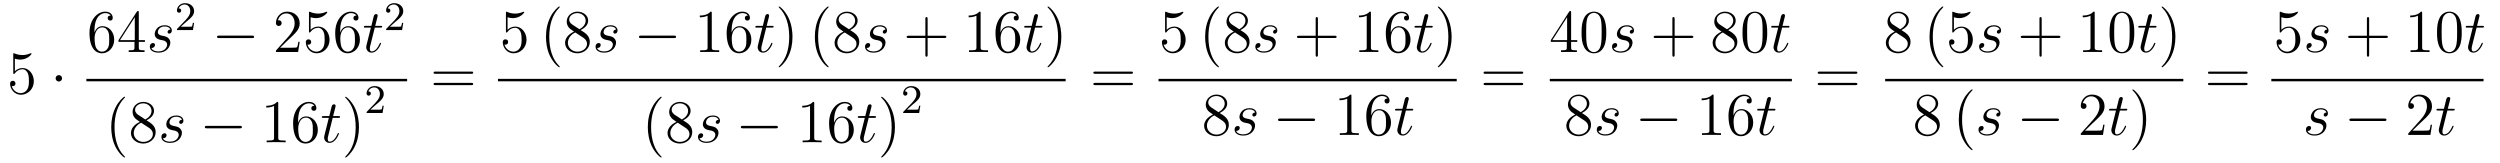 <?xml version='1.0'?>
<!-- This file was generated by dvisvgm 1.14.1 -->
<svg height='32pt' version='1.1' viewBox='0 -32 492 32' width='492pt' xmlns='http://www.w3.org/2000/svg' xmlns:xlink='http://www.w3.org/1999/xlink'>
<g id='page1'>
<g transform='matrix(1 0 0 1 -127 635)'>
<path d='M129.93 -655.45C130.444 -655.282 130.863 -655.27 130.994 -655.27C132.345 -655.27 133.206 -656.262 133.206 -656.43C133.206 -656.478 133.182 -656.538 133.11 -656.538C133.086 -656.538 133.062 -656.538 132.954 -656.49C132.285 -656.203 131.711 -656.167 131.401 -656.167C130.612 -656.167 130.05 -656.406 129.822 -656.502C129.739 -656.538 129.715 -656.538 129.703 -656.538C129.608 -656.538 129.608 -656.466 129.608 -656.274V-652.724C129.608 -652.509 129.608 -652.437 129.751 -652.437C129.811 -652.437 129.822 -652.449 129.942 -652.593C130.277 -653.083 130.839 -653.37 131.436 -653.37C132.07 -653.37 132.381 -652.784 132.476 -652.581C132.68 -652.114 132.692 -651.529 132.692 -651.074C132.692 -650.62 132.692 -649.939 132.357 -649.401C132.094 -648.971 131.628 -648.672 131.102 -648.672C130.313 -648.672 129.536 -649.21 129.32 -650.082C129.38 -650.058 129.452 -650.047 129.512 -650.047C129.715 -650.047 130.038 -650.166 130.038 -650.572C130.038 -650.907 129.811 -651.098 129.512 -651.098C129.297 -651.098 128.986 -650.991 128.986 -650.525C128.986 -649.508 129.799 -648.349 131.126 -648.349C132.476 -648.349 133.66 -649.485 133.66 -651.003C133.66 -652.425 132.703 -653.609 131.448 -653.609C130.767 -653.609 130.241 -653.31 129.93 -652.975V-655.45Z' fill-rule='evenodd'/>
<path d='M139.214 -651.588C139.214 -651.935 138.927 -652.222 138.58 -652.222C138.234 -652.222 137.947 -651.935 137.947 -651.588C137.947 -651.242 138.234 -650.955 138.58 -650.955C138.927 -650.955 139.214 -651.242 139.214 -651.588Z' fill-rule='evenodd'/>
<path d='M145.59 -660.92C145.59 -663.944 147.061 -664.422 147.706 -664.422C148.137 -664.422 148.567 -664.291 148.794 -663.933C148.651 -663.933 148.196 -663.933 148.196 -663.442C148.196 -663.179 148.376 -662.952 148.687 -662.952C148.985 -662.952 149.188 -663.132 149.188 -663.478C149.188 -664.1 148.734 -664.709 147.694 -664.709C146.188 -664.709 144.61 -663.168 144.61 -660.537C144.61 -657.25 146.045 -656.509 147.061 -656.509C148.364 -656.509 149.475 -657.645 149.475 -659.199C149.475 -660.788 148.364 -661.852 147.168 -661.852C146.104 -661.852 145.71 -660.932 145.59 -660.597V-660.92ZM147.061 -656.832C146.307 -656.832 145.949 -657.501 145.841 -657.752C145.734 -658.063 145.614 -658.649 145.614 -659.486C145.614 -660.43 146.045 -661.613 147.121 -661.613C147.778 -661.613 148.125 -661.171 148.304 -660.765C148.495 -660.322 148.495 -659.725 148.495 -659.211C148.495 -658.601 148.495 -658.063 148.268 -657.609C147.969 -657.035 147.539 -656.832 147.061 -656.832ZM154.315 -664.542C154.315 -664.769 154.315 -664.829 154.148 -664.829C154.052 -664.829 154.017 -664.829 153.921 -664.686L150.323 -659.103V-658.756H153.466V-657.668C153.466 -657.226 153.443 -657.107 152.57 -657.107H152.331V-656.76C152.606 -656.784 153.55 -656.784 153.885 -656.784S155.176 -656.784 155.451 -656.76V-657.107H155.212C154.351 -657.107 154.315 -657.226 154.315 -657.668V-658.756H155.523V-659.103H154.315V-664.542ZM153.526 -663.61V-659.103H150.621L153.526 -663.61Z' fill-rule='evenodd'/>
<path d='M158.603 -659.151C158.807 -659.115 159.129 -659.043 159.201 -659.031C159.357 -658.983 159.894 -658.792 159.894 -658.218C159.894 -657.848 159.56 -656.88 158.173 -656.88C157.922 -656.88 157.025 -656.915 156.786 -657.573C157.264 -657.513 157.503 -657.884 157.503 -658.147C157.503 -658.398 157.336 -658.529 157.097 -658.529C156.834 -658.529 156.488 -658.326 156.488 -657.788C156.488 -657.083 157.205 -656.64 158.161 -656.64C159.978 -656.64 160.516 -657.979 160.516 -658.601C160.516 -658.78 160.516 -659.115 160.133 -659.497C159.835 -659.784 159.548 -659.844 158.902 -659.976C158.579 -660.048 158.065 -660.155 158.065 -660.693C158.065 -660.932 158.281 -661.793 159.416 -661.793C159.918 -661.793 160.408 -661.601 160.528 -661.171C160.002 -661.171 159.978 -660.717 159.978 -660.705C159.978 -660.454 160.205 -660.382 160.313 -660.382C160.48 -660.382 160.815 -660.513 160.815 -661.016C160.815 -661.518 160.361 -662.032 159.428 -662.032C157.862 -662.032 157.444 -660.801 157.444 -660.31C157.444 -659.402 158.328 -659.211 158.603 -659.151Z' fill-rule='evenodd'/>
<path d='M163.647 -662.706C163.775 -662.825 164.109 -663.088 164.237 -663.2C164.731 -663.654 165.201 -664.092 165.201 -664.817C165.201 -665.765 164.404 -666.379 163.408 -666.379C162.452 -666.379 161.822 -665.654 161.822 -664.945C161.822 -664.554 162.133 -664.498 162.245 -664.498C162.412 -664.498 162.659 -664.618 162.659 -664.921C162.659 -665.335 162.261 -665.335 162.165 -665.335C162.396 -665.917 162.93 -666.116 163.32 -666.116C164.062 -666.116 164.444 -665.487 164.444 -664.817C164.444 -663.988 163.862 -663.383 162.922 -662.419L161.918 -661.383C161.822 -661.295 161.822 -661.279 161.822 -661.08H164.97L165.201 -662.506H164.954C164.93 -662.347 164.866 -661.948 164.771 -661.797C164.723 -661.733 164.117 -661.733 163.99 -661.733H162.571L163.647 -662.706Z' fill-rule='evenodd'/>
<path d='M176.598 -659.509C176.801 -659.509 177.016 -659.509 177.016 -659.748C177.016 -659.988 176.801 -659.988 176.598 -659.988H170.131C169.928 -659.988 169.712 -659.988 169.712 -659.748C169.712 -659.509 169.928 -659.509 170.131 -659.509H176.598Z' fill-rule='evenodd'/>
<path d='M185.978 -658.768H185.715C185.679 -658.565 185.584 -657.907 185.464 -657.716C185.38 -657.609 184.699 -657.609 184.341 -657.609H182.129C182.452 -657.884 183.181 -658.649 183.492 -658.936C185.309 -660.609 185.978 -661.231 185.978 -662.414C185.978 -663.789 184.89 -664.709 183.504 -664.709C182.117 -664.709 181.304 -663.526 181.304 -662.498C181.304 -661.888 181.83 -661.888 181.866 -661.888C182.117 -661.888 182.428 -662.067 182.428 -662.45C182.428 -662.785 182.2 -663.012 181.866 -663.012C181.758 -663.012 181.734 -663.012 181.699 -663C181.926 -663.813 182.571 -664.363 183.348 -664.363C184.364 -664.363 184.986 -663.514 184.986 -662.414C184.986 -661.398 184.4 -660.513 183.719 -659.748L181.304 -657.047V-656.76H185.667L185.978 -658.768ZM188.128 -663.61C188.642 -663.442 189.061 -663.43 189.192 -663.43C190.543 -663.43 191.404 -664.422 191.404 -664.59C191.404 -664.638 191.38 -664.698 191.308 -664.698C191.284 -664.698 191.26 -664.698 191.153 -664.65C190.483 -664.363 189.909 -664.327 189.599 -664.327C188.81 -664.327 188.248 -664.566 188.021 -664.662C187.937 -664.698 187.913 -664.698 187.901 -664.698C187.806 -664.698 187.806 -664.626 187.806 -664.434V-660.884C187.806 -660.669 187.806 -660.597 187.949 -660.597C188.009 -660.597 188.021 -660.609 188.14 -660.753C188.475 -661.243 189.037 -661.53 189.634 -661.53C190.268 -661.53 190.579 -660.944 190.674 -660.741C190.878 -660.274 190.89 -659.689 190.89 -659.234C190.89 -658.78 190.89 -658.099 190.555 -657.561C190.292 -657.131 189.826 -656.832 189.3 -656.832C188.511 -656.832 187.734 -657.37 187.518 -658.242C187.578 -658.218 187.65 -658.207 187.71 -658.207C187.913 -658.207 188.236 -658.326 188.236 -658.732C188.236 -659.067 188.009 -659.258 187.71 -659.258C187.495 -659.258 187.184 -659.151 187.184 -658.685C187.184 -657.668 187.997 -656.509 189.324 -656.509C190.674 -656.509 191.858 -657.645 191.858 -659.163C191.858 -660.585 190.902 -661.769 189.647 -661.769C188.965 -661.769 188.439 -661.47 188.128 -661.135V-663.61ZM193.949 -660.92C193.949 -663.944 195.419 -664.422 196.064 -664.422C196.495 -664.422 196.925 -664.291 197.152 -663.933C197.009 -663.933 196.554 -663.933 196.554 -663.442C196.554 -663.179 196.734 -662.952 197.045 -662.952C197.344 -662.952 197.546 -663.132 197.546 -663.478C197.546 -664.1 197.093 -664.709 196.052 -664.709C194.546 -664.709 192.968 -663.168 192.968 -660.537C192.968 -657.25 194.402 -656.509 195.419 -656.509C196.722 -656.509 197.833 -657.645 197.833 -659.199C197.833 -660.788 196.722 -661.852 195.527 -661.852C194.462 -661.852 194.068 -660.932 193.949 -660.597V-660.92ZM195.419 -656.832C194.665 -656.832 194.308 -657.501 194.2 -657.752C194.092 -658.063 193.973 -658.649 193.973 -659.486C193.973 -660.43 194.402 -661.613 195.479 -661.613C196.136 -661.613 196.483 -661.171 196.662 -660.765C196.854 -660.322 196.854 -659.725 196.854 -659.211C196.854 -658.601 196.854 -658.063 196.626 -657.609C196.327 -657.035 195.896 -656.832 195.419 -656.832Z' fill-rule='evenodd'/>
<path d='M200.758 -661.566H201.858C202.085 -661.566 202.204 -661.566 202.204 -661.781C202.204 -661.912 202.133 -661.912 201.894 -661.912H200.842L201.283 -663.657C201.331 -663.825 201.331 -663.849 201.331 -663.933C201.331 -664.124 201.176 -664.231 201.02 -664.231C200.926 -664.231 200.651 -664.195 200.555 -663.813L200.088 -661.912H198.965C198.726 -661.912 198.618 -661.912 198.618 -661.685C198.618 -661.566 198.702 -661.566 198.929 -661.566H199.993L199.204 -658.41C199.108 -657.991 199.072 -657.872 199.072 -657.716C199.072 -657.154 199.466 -656.64 200.136 -656.64C201.343 -656.64 201.989 -658.386 201.989 -658.469C201.989 -658.541 201.941 -658.577 201.869 -658.577C201.846 -658.577 201.798 -658.577 201.774 -658.529C201.762 -658.517 201.75 -658.505 201.666 -658.314C201.415 -657.716 200.866 -656.88 200.172 -656.88C199.813 -656.88 199.789 -657.178 199.789 -657.441C199.789 -657.453 199.789 -657.68 199.825 -657.824L200.758 -661.566Z' fill-rule='evenodd'/>
<path d='M204.808 -662.706C204.935 -662.825 205.27 -663.088 205.397 -663.2C205.891 -663.654 206.36 -664.092 206.36 -664.817C206.36 -665.765 205.564 -666.379 204.568 -666.379C203.612 -666.379 202.982 -665.654 202.982 -664.945C202.982 -664.554 203.293 -664.498 203.405 -664.498C203.572 -664.498 203.819 -664.618 203.819 -664.921C203.819 -665.335 203.42 -665.335 203.326 -665.335C203.556 -665.917 204.09 -666.116 204.48 -666.116C205.222 -666.116 205.604 -665.487 205.604 -664.817C205.604 -663.988 205.022 -663.383 204.082 -662.419L203.078 -661.383C202.982 -661.295 202.982 -661.279 202.982 -661.08H206.13L206.36 -662.506H206.113C206.09 -662.347 206.027 -661.948 205.931 -661.797C205.883 -661.733 205.277 -661.733 205.15 -661.733H203.731L204.808 -662.706Z' fill-rule='evenodd'/>
<path d='M144 -651H207.121V-651.48H144'/>
<path d='M151.605 -636.095C151.605 -636.131 151.605 -636.155 151.402 -636.358C150.207 -637.566 149.537 -639.538 149.537 -641.977C149.537 -644.296 150.099 -646.292 151.486 -647.703C151.605 -647.81 151.605 -647.834 151.605 -647.87C151.605 -647.942 151.545 -647.966 151.497 -647.966C151.342 -647.966 150.362 -647.105 149.776 -645.933C149.167 -644.726 148.892 -643.447 148.892 -641.977C148.892 -640.912 149.059 -639.49 149.68 -638.211C150.386 -636.777 151.366 -635.999 151.497 -635.999C151.545 -635.999 151.605 -636.023 151.605 -636.095ZM155.842 -643.315C156.44 -643.638 157.313 -644.188 157.313 -645.192C157.313 -646.232 156.308 -646.949 155.209 -646.949C154.025 -646.949 153.093 -646.077 153.093 -644.989C153.093 -644.583 153.212 -644.176 153.547 -643.77C153.679 -643.614 153.691 -643.602 154.527 -643.017C153.368 -642.479 152.77 -641.678 152.77 -640.805C152.77 -639.538 153.977 -638.749 155.197 -638.749C156.524 -638.749 157.635 -639.729 157.635 -640.984C157.635 -642.204 156.775 -642.742 155.842 -643.315ZM154.216 -644.391C154.061 -644.499 153.583 -644.81 153.583 -645.395C153.583 -646.173 154.396 -646.662 155.197 -646.662C156.057 -646.662 156.822 -646.041 156.822 -645.18C156.822 -644.451 156.297 -643.865 155.603 -643.483L154.216 -644.391ZM154.778 -642.849L156.225 -641.905C156.536 -641.702 157.086 -641.331 157.086 -640.602C157.086 -639.693 156.165 -639.072 155.209 -639.072C154.192 -639.072 153.32 -639.813 153.32 -640.805C153.32 -641.737 154.001 -642.491 154.778 -642.849Z' fill-rule='evenodd'/>
<path d='M160.883 -641.391C161.086 -641.355 161.409 -641.283 161.481 -641.271C161.636 -641.223 162.174 -641.032 162.174 -640.458C162.174 -640.088 161.839 -639.12 160.453 -639.12C160.202 -639.12 159.305 -639.155 159.066 -639.813C159.544 -639.753 159.783 -640.124 159.783 -640.387C159.783 -640.638 159.616 -640.769 159.377 -640.769C159.114 -640.769 158.767 -640.566 158.767 -640.028C158.767 -639.323 159.484 -638.88 160.441 -638.88C162.258 -638.88 162.796 -640.219 162.796 -640.841C162.796 -641.02 162.796 -641.355 162.413 -641.737C162.114 -642.024 161.828 -642.084 161.182 -642.216C160.859 -642.288 160.345 -642.395 160.345 -642.933C160.345 -643.172 160.56 -644.033 161.696 -644.033C162.198 -644.033 162.688 -643.841 162.807 -643.411C162.282 -643.411 162.258 -642.957 162.258 -642.945C162.258 -642.694 162.485 -642.622 162.593 -642.622C162.76 -642.622 163.095 -642.753 163.095 -643.256C163.095 -643.758 162.64 -644.272 161.708 -644.272C160.142 -644.272 159.723 -643.041 159.723 -642.55C159.723 -641.642 160.608 -641.451 160.883 -641.391Z' fill-rule='evenodd'/>
<path d='M174.195 -641.749C174.398 -641.749 174.613 -641.749 174.613 -641.988C174.613 -642.228 174.398 -642.228 174.195 -642.228H167.728C167.525 -642.228 167.309 -642.228 167.309 -641.988C167.309 -641.749 167.525 -641.749 167.728 -641.749H174.195Z' fill-rule='evenodd'/>
<path d='M181.758 -646.662C181.758 -646.938 181.758 -646.949 181.519 -646.949C181.232 -646.627 180.634 -646.184 179.403 -646.184V-645.838C179.678 -645.838 180.276 -645.838 180.933 -646.148V-639.92C180.933 -639.49 180.897 -639.347 179.845 -639.347H179.475V-639C179.798 -639.024 180.957 -639.024 181.352 -639.024C181.746 -639.024 182.894 -639.024 183.217 -639V-639.347H182.846C181.794 -639.347 181.758 -639.49 181.758 -639.92V-646.662ZM185.666 -643.16C185.666 -646.184 187.136 -646.662 187.782 -646.662C188.212 -646.662 188.642 -646.531 188.869 -646.173C188.726 -646.173 188.271 -646.173 188.271 -645.682C188.271 -645.419 188.451 -645.192 188.762 -645.192C189.061 -645.192 189.264 -645.372 189.264 -645.718C189.264 -646.34 188.81 -646.949 187.77 -646.949C186.263 -646.949 184.685 -645.408 184.685 -642.777C184.685 -639.49 186.12 -638.749 187.136 -638.749C188.439 -638.749 189.551 -639.885 189.551 -641.439C189.551 -643.028 188.439 -644.092 187.244 -644.092C186.18 -644.092 185.785 -643.172 185.666 -642.837V-643.16ZM187.136 -639.072C186.383 -639.072 186.024 -639.741 185.916 -639.992C185.809 -640.303 185.69 -640.889 185.69 -641.726C185.69 -642.67 186.12 -643.853 187.196 -643.853C187.853 -643.853 188.2 -643.411 188.379 -643.005C188.571 -642.562 188.571 -641.965 188.571 -641.451C188.571 -640.841 188.571 -640.303 188.343 -639.849C188.044 -639.275 187.614 -639.072 187.136 -639.072Z' fill-rule='evenodd'/>
<path d='M192.476 -643.806H193.576C193.802 -643.806 193.922 -643.806 193.922 -644.021C193.922 -644.152 193.85 -644.152 193.612 -644.152H192.559L193.002 -645.897C193.05 -646.065 193.05 -646.089 193.05 -646.173C193.05 -646.364 192.894 -646.471 192.739 -646.471C192.643 -646.471 192.368 -646.435 192.272 -646.053L191.807 -644.152H190.683C190.444 -644.152 190.336 -644.152 190.336 -643.925C190.336 -643.806 190.42 -643.806 190.647 -643.806H191.711L190.922 -640.65C190.826 -640.231 190.79 -640.112 190.79 -639.956C190.79 -639.394 191.185 -638.88 191.854 -638.88C193.062 -638.88 193.708 -640.626 193.708 -640.709C193.708 -640.781 193.66 -640.817 193.588 -640.817C193.564 -640.817 193.516 -640.817 193.492 -640.769C193.48 -640.757 193.468 -640.745 193.385 -640.554C193.134 -639.956 192.583 -639.12 191.89 -639.12C191.532 -639.12 191.508 -639.418 191.508 -639.681C191.508 -639.693 191.508 -639.92 191.543 -640.064L192.476 -643.806Z' fill-rule='evenodd'/>
<path d='M197.644 -641.977C197.644 -642.885 197.524 -644.367 196.854 -645.754C196.15 -647.188 195.169 -647.966 195.037 -647.966C194.989 -647.966 194.93 -647.942 194.93 -647.87C194.93 -647.834 194.93 -647.81 195.133 -647.607C196.328 -646.4 196.998 -644.427 196.998 -641.988C196.998 -639.669 196.436 -637.673 195.049 -636.262C194.93 -636.155 194.93 -636.131 194.93 -636.095C194.93 -636.023 194.989 -635.999 195.037 -635.999C195.193 -635.999 196.172 -636.86 196.759 -638.032C197.369 -639.251 197.644 -640.542 197.644 -641.977Z' fill-rule='evenodd'/>
<path d='M200.968 -646.386C201.095 -646.505 201.43 -646.768 201.557 -646.88C202.051 -647.334 202.52 -647.772 202.52 -648.497C202.52 -649.445 201.724 -650.059 200.728 -650.059C199.772 -650.059 199.142 -649.334 199.142 -648.625C199.142 -648.234 199.453 -648.178 199.565 -648.178C199.732 -648.178 199.979 -648.298 199.979 -648.601C199.979 -649.015 199.58 -649.015 199.486 -649.015C199.716 -649.597 200.25 -649.796 200.64 -649.796C201.382 -649.796 201.764 -649.167 201.764 -648.497C201.764 -647.668 201.182 -647.063 200.242 -646.099L199.238 -645.063C199.142 -644.975 199.142 -644.959 199.142 -644.76H202.29L202.52 -646.186H202.273C202.25 -646.027 202.187 -645.628 202.091 -645.477C202.043 -645.413 201.437 -645.413 201.31 -645.413H199.891L200.968 -646.386Z' fill-rule='evenodd'/>
<path d='M219.749 -652.473C219.917 -652.473 220.132 -652.473 220.132 -652.688C220.132 -652.915 219.929 -652.915 219.749 -652.915H212.708C212.54 -652.915 212.326 -652.915 212.326 -652.7C212.326 -652.473 212.528 -652.473 212.708 -652.473H219.749ZM219.749 -650.25C219.917 -650.25 220.132 -650.25 220.132 -650.465C220.132 -650.692 219.929 -650.692 219.749 -650.692H212.708C212.54 -650.692 212.326 -650.692 212.326 -650.477C212.326 -650.25 212.528 -650.25 212.708 -650.25H219.749Z' fill-rule='evenodd'/>
<path d='M226.89 -663.61C227.404 -663.442 227.822 -663.43 227.954 -663.43C229.306 -663.43 230.166 -664.422 230.166 -664.59C230.166 -664.638 230.142 -664.698 230.07 -664.698C230.046 -664.698 230.022 -664.698 229.914 -664.65C229.246 -664.363 228.671 -664.327 228.361 -664.327C227.572 -664.327 227.01 -664.566 226.782 -664.662C226.699 -664.698 226.675 -664.698 226.663 -664.698C226.567 -664.698 226.567 -664.626 226.567 -664.434V-660.884C226.567 -660.669 226.567 -660.597 226.711 -660.597C226.771 -660.597 226.782 -660.609 226.902 -660.753C227.237 -661.243 227.798 -661.53 228.396 -661.53C229.03 -661.53 229.34 -660.944 229.436 -660.741C229.639 -660.274 229.651 -659.689 229.651 -659.234C229.651 -658.78 229.651 -658.099 229.316 -657.561C229.054 -657.131 228.588 -656.832 228.061 -656.832C227.273 -656.832 226.495 -657.37 226.28 -658.242C226.34 -658.218 226.412 -658.207 226.472 -658.207C226.675 -658.207 226.998 -658.326 226.998 -658.732C226.998 -659.067 226.771 -659.258 226.472 -659.258C226.256 -659.258 225.946 -659.151 225.946 -658.685C225.946 -657.668 226.759 -656.509 228.085 -656.509C229.436 -656.509 230.62 -657.645 230.62 -659.163C230.62 -660.585 229.663 -661.769 228.408 -661.769C227.726 -661.769 227.201 -661.47 226.89 -661.135V-663.61Z' fill-rule='evenodd'/>
<path d='M237.164 -653.855C237.164 -653.891 237.164 -653.915 236.96 -654.118C235.765 -655.326 235.096 -657.298 235.096 -659.737C235.096 -662.056 235.657 -664.052 237.044 -665.463C237.164 -665.57 237.164 -665.594 237.164 -665.63C237.164 -665.702 237.104 -665.726 237.056 -665.726C236.902 -665.726 235.921 -664.865 235.336 -663.693C234.726 -662.486 234.45 -661.207 234.45 -659.737C234.45 -658.672 234.618 -657.25 235.24 -655.971C235.944 -654.537 236.924 -653.759 237.056 -653.759C237.104 -653.759 237.164 -653.783 237.164 -653.855Z' fill-rule='evenodd'/>
<path d='M241.279 -661.075C241.878 -661.398 242.75 -661.948 242.75 -662.952C242.75 -663.992 241.746 -664.709 240.647 -664.709C239.462 -664.709 238.53 -663.837 238.53 -662.749C238.53 -662.343 238.65 -661.936 238.985 -661.53C239.117 -661.374 239.128 -661.362 239.965 -660.777C238.805 -660.239 238.207 -659.438 238.207 -658.565C238.207 -657.298 239.416 -656.509 240.635 -656.509C241.961 -656.509 243.073 -657.489 243.073 -658.744C243.073 -659.964 242.212 -660.502 241.279 -661.075ZM239.654 -662.151C239.498 -662.259 239.021 -662.57 239.021 -663.155C239.021 -663.933 239.833 -664.422 240.635 -664.422C241.495 -664.422 242.26 -663.801 242.26 -662.94C242.26 -662.211 241.734 -661.625 241.04 -661.243L239.654 -662.151ZM240.216 -660.609L241.662 -659.665C241.973 -659.462 242.524 -659.091 242.524 -658.362C242.524 -657.453 241.602 -656.832 240.647 -656.832C239.63 -656.832 238.758 -657.573 238.758 -658.565C238.758 -659.497 239.438 -660.251 240.216 -660.609Z' fill-rule='evenodd'/>
<path d='M246.322 -659.151C246.526 -659.115 246.848 -659.043 246.919 -659.031C247.075 -658.983 247.613 -658.792 247.613 -658.218C247.613 -657.848 247.278 -656.88 245.892 -656.88C245.64 -656.88 244.744 -656.915 244.505 -657.573C244.982 -657.513 245.222 -657.884 245.222 -658.147C245.222 -658.398 245.054 -658.529 244.816 -658.529C244.553 -658.529 244.206 -658.326 244.206 -657.788C244.206 -657.083 244.924 -656.64 245.88 -656.64C247.697 -656.64 248.234 -657.979 248.234 -658.601C248.234 -658.78 248.234 -659.115 247.852 -659.497C247.553 -659.784 247.266 -659.844 246.62 -659.976C246.298 -660.048 245.784 -660.155 245.784 -660.693C245.784 -660.932 245.999 -661.793 247.135 -661.793C247.637 -661.793 248.128 -661.601 248.246 -661.171C247.721 -661.171 247.697 -660.717 247.697 -660.705C247.697 -660.454 247.924 -660.382 248.032 -660.382C248.198 -660.382 248.533 -660.513 248.533 -661.016C248.533 -661.518 248.08 -662.032 247.147 -662.032C245.581 -662.032 245.162 -660.801 245.162 -660.31C245.162 -659.402 246.047 -659.211 246.322 -659.151Z' fill-rule='evenodd'/>
<path d='M259.633 -659.509C259.837 -659.509 260.052 -659.509 260.052 -659.748C260.052 -659.988 259.837 -659.988 259.633 -659.988H253.166C252.964 -659.988 252.748 -659.988 252.748 -659.748C252.748 -659.509 252.964 -659.509 253.166 -659.509H259.633Z' fill-rule='evenodd'/>
<path d='M267.077 -664.422C267.077 -664.698 267.077 -664.709 266.838 -664.709C266.551 -664.387 265.954 -663.944 264.722 -663.944V-663.598C264.997 -663.598 265.595 -663.598 266.252 -663.908V-657.68C266.252 -657.25 266.216 -657.107 265.164 -657.107H264.794V-656.76C265.116 -656.784 266.276 -656.784 266.67 -656.784C267.065 -656.784 268.213 -656.784 268.536 -656.76V-657.107H268.165C267.113 -657.107 267.077 -657.25 267.077 -657.68V-664.422ZM270.984 -660.92C270.984 -663.944 272.455 -664.422 273.101 -664.422C273.53 -664.422 273.961 -664.291 274.188 -663.933C274.045 -663.933 273.59 -663.933 273.59 -663.442C273.59 -663.179 273.769 -662.952 274.081 -662.952C274.38 -662.952 274.583 -663.132 274.583 -663.478C274.583 -664.1 274.128 -664.709 273.089 -664.709C271.583 -664.709 270.004 -663.168 270.004 -660.537C270.004 -657.25 271.439 -656.509 272.455 -656.509C273.758 -656.509 274.87 -657.645 274.87 -659.199C274.87 -660.788 273.758 -661.852 272.562 -661.852C271.499 -661.852 271.104 -660.932 270.984 -660.597V-660.92ZM272.455 -656.832C271.702 -656.832 271.343 -657.501 271.235 -657.752C271.128 -658.063 271.008 -658.649 271.008 -659.486C271.008 -660.43 271.439 -661.613 272.515 -661.613C273.172 -661.613 273.518 -661.171 273.698 -660.765C273.889 -660.322 273.889 -659.725 273.889 -659.211C273.889 -658.601 273.889 -658.063 273.662 -657.609C273.364 -657.035 272.933 -656.832 272.455 -656.832Z' fill-rule='evenodd'/>
<path d='M277.795 -661.566H278.894C279.121 -661.566 279.241 -661.566 279.241 -661.781C279.241 -661.912 279.169 -661.912 278.93 -661.912H277.878L278.321 -663.657C278.369 -663.825 278.369 -663.849 278.369 -663.933C278.369 -664.124 278.213 -664.231 278.058 -664.231C277.962 -664.231 277.687 -664.195 277.591 -663.813L277.126 -661.912H276.001C275.762 -661.912 275.656 -661.912 275.656 -661.685C275.656 -661.566 275.738 -661.566 275.965 -661.566H277.03L276.241 -658.41C276.145 -657.991 276.109 -657.872 276.109 -657.716C276.109 -657.154 276.504 -656.64 277.174 -656.64C278.381 -656.64 279.026 -658.386 279.026 -658.469C279.026 -658.541 278.978 -658.577 278.906 -658.577C278.882 -658.577 278.834 -658.577 278.81 -658.529C278.798 -658.517 278.788 -658.505 278.704 -658.314C278.453 -657.716 277.902 -656.88 277.208 -656.88C276.851 -656.88 276.827 -657.178 276.827 -657.441C276.827 -657.453 276.827 -657.68 276.863 -657.824L277.795 -661.566Z' fill-rule='evenodd'/>
<path d='M282.962 -659.737C282.962 -660.645 282.842 -662.127 282.174 -663.514C281.468 -664.948 280.488 -665.726 280.356 -665.726C280.308 -665.726 280.249 -665.702 280.249 -665.63C280.249 -665.594 280.249 -665.57 280.452 -665.367C281.647 -664.16 282.317 -662.187 282.317 -659.748C282.317 -657.429 281.755 -655.433 280.368 -654.022C280.249 -653.915 280.249 -653.891 280.249 -653.855C280.249 -653.783 280.308 -653.759 280.356 -653.759C280.512 -653.759 281.492 -654.62 282.078 -655.792C282.688 -657.011 282.962 -658.302 282.962 -659.737Z' fill-rule='evenodd'/>
<path d='M290.075 -653.855C290.075 -653.891 290.075 -653.915 289.872 -654.118C288.677 -655.326 288.007 -657.298 288.007 -659.737C288.007 -662.056 288.569 -664.052 289.956 -665.463C290.075 -665.57 290.075 -665.594 290.075 -665.63C290.075 -665.702 290.015 -665.726 289.967 -665.726C289.812 -665.726 288.832 -664.865 288.246 -663.693C287.636 -662.486 287.362 -661.207 287.362 -659.737C287.362 -658.672 287.528 -657.25 288.15 -655.971C288.856 -654.537 289.836 -653.759 289.967 -653.759C290.015 -653.759 290.075 -653.783 290.075 -653.855ZM294.312 -661.075C294.91 -661.398 295.782 -661.948 295.782 -662.952C295.782 -663.992 294.778 -664.709 293.678 -664.709C292.495 -664.709 291.563 -663.837 291.563 -662.749C291.563 -662.343 291.683 -661.936 292.016 -661.53C292.148 -661.374 292.16 -661.362 292.997 -660.777C291.838 -660.239 291.24 -659.438 291.24 -658.565C291.24 -657.298 292.447 -656.509 293.666 -656.509C294.994 -656.509 296.105 -657.489 296.105 -658.744C296.105 -659.964 295.244 -660.502 294.312 -661.075ZM292.686 -662.151C292.531 -662.259 292.052 -662.57 292.052 -663.155C292.052 -663.933 292.866 -664.422 293.666 -664.422C294.527 -664.422 295.292 -663.801 295.292 -662.94C295.292 -662.211 294.767 -661.625 294.073 -661.243L292.686 -662.151ZM293.248 -660.609L294.695 -659.665C295.006 -659.462 295.555 -659.091 295.555 -658.362C295.555 -657.453 294.635 -656.832 293.678 -656.832C292.662 -656.832 291.79 -657.573 291.79 -658.565C291.79 -659.497 292.471 -660.251 293.248 -660.609Z' fill-rule='evenodd'/>
<path d='M299.353 -659.151C299.556 -659.115 299.879 -659.043 299.951 -659.031C300.106 -658.983 300.644 -658.792 300.644 -658.218C300.644 -657.848 300.31 -656.88 298.922 -656.88C298.672 -656.88 297.775 -656.915 297.535 -657.573C298.014 -657.513 298.253 -657.884 298.253 -658.147C298.253 -658.398 298.086 -658.529 297.847 -658.529C297.583 -658.529 297.238 -658.326 297.238 -657.788C297.238 -657.083 297.954 -656.64 298.91 -656.64C300.727 -656.64 301.266 -657.979 301.266 -658.601C301.266 -658.78 301.266 -659.115 300.883 -659.497C300.584 -659.784 300.298 -659.844 299.652 -659.976C299.329 -660.048 298.814 -660.155 298.814 -660.693C298.814 -660.932 299.03 -661.793 300.166 -661.793C300.668 -661.793 301.158 -661.601 301.277 -661.171C300.751 -661.171 300.727 -660.717 300.727 -660.705C300.727 -660.454 300.955 -660.382 301.062 -660.382C301.23 -660.382 301.565 -660.513 301.565 -661.016C301.565 -661.518 301.11 -662.032 300.178 -662.032C298.612 -662.032 298.193 -660.801 298.193 -660.31C298.193 -659.402 299.078 -659.211 299.353 -659.151Z' fill-rule='evenodd'/>
<path d='M309.557 -659.521H312.856C313.024 -659.521 313.238 -659.521 313.238 -659.737C313.238 -659.964 313.036 -659.964 312.856 -659.964H309.557V-663.263C309.557 -663.43 309.557 -663.646 309.341 -663.646C309.114 -663.646 309.114 -663.442 309.114 -663.263V-659.964H305.815C305.647 -659.964 305.432 -659.964 305.432 -659.748C305.432 -659.521 305.635 -659.521 305.815 -659.521H309.114V-656.222C309.114 -656.055 309.114 -655.84 309.329 -655.84C309.557 -655.84 309.557 -656.043 309.557 -656.222V-659.521Z' fill-rule='evenodd'/>
<path d='M319.987 -664.422C319.987 -664.698 319.987 -664.709 319.748 -664.709C319.46 -664.387 318.863 -663.944 317.632 -663.944V-663.598C317.906 -663.598 318.504 -663.598 319.162 -663.908V-657.68C319.162 -657.25 319.127 -657.107 318.074 -657.107H317.704V-656.76C318.026 -656.784 319.186 -656.784 319.58 -656.784S321.122 -656.784 321.445 -656.76V-657.107H321.074C320.023 -657.107 319.987 -657.25 319.987 -657.68V-664.422ZM323.894 -660.92C323.894 -663.944 325.364 -664.422 326.01 -664.422C326.441 -664.422 326.87 -664.291 327.098 -663.933C326.954 -663.933 326.501 -663.933 326.501 -663.442C326.501 -663.179 326.68 -662.952 326.99 -662.952C327.289 -662.952 327.492 -663.132 327.492 -663.478C327.492 -664.1 327.038 -664.709 325.998 -664.709C324.492 -664.709 322.914 -663.168 322.914 -660.537C322.914 -657.25 324.349 -656.509 325.364 -656.509C326.668 -656.509 327.779 -657.645 327.779 -659.199C327.779 -660.788 326.668 -661.852 325.472 -661.852C324.408 -661.852 324.014 -660.932 323.894 -660.597V-660.92ZM325.364 -656.832C324.612 -656.832 324.253 -657.501 324.145 -657.752C324.037 -658.063 323.918 -658.649 323.918 -659.486C323.918 -660.43 324.349 -661.613 325.424 -661.613C326.082 -661.613 326.429 -661.171 326.608 -660.765C326.8 -660.322 326.8 -659.725 326.8 -659.211C326.8 -658.601 326.8 -658.063 326.572 -657.609C326.273 -657.035 325.843 -656.832 325.364 -656.832Z' fill-rule='evenodd'/>
<path d='M330.704 -661.566H331.805C332.032 -661.566 332.15 -661.566 332.15 -661.781C332.15 -661.912 332.08 -661.912 331.841 -661.912H330.788L331.231 -663.657C331.278 -663.825 331.278 -663.849 331.278 -663.933C331.278 -664.124 331.123 -664.231 330.967 -664.231C330.872 -664.231 330.598 -664.195 330.502 -663.813L330.035 -661.912H328.912C328.673 -661.912 328.565 -661.912 328.565 -661.685C328.565 -661.566 328.649 -661.566 328.876 -661.566H329.94L329.15 -658.41C329.056 -657.991 329.02 -657.872 329.02 -657.716C329.02 -657.154 329.413 -656.64 330.083 -656.64C331.29 -656.64 331.936 -658.386 331.936 -658.469C331.936 -658.541 331.888 -658.577 331.817 -658.577C331.793 -658.577 331.745 -658.577 331.721 -658.529C331.709 -658.517 331.697 -658.505 331.613 -658.314C331.362 -657.716 330.812 -656.88 330.119 -656.88C329.76 -656.88 329.736 -657.178 329.736 -657.441C329.736 -657.453 329.736 -657.68 329.772 -657.824L330.704 -661.566Z' fill-rule='evenodd'/>
<path d='M335.872 -659.737C335.872 -660.645 335.753 -662.127 335.083 -663.514C334.378 -664.948 333.397 -665.726 333.266 -665.726C333.218 -665.726 333.158 -665.702 333.158 -665.63C333.158 -665.594 333.158 -665.57 333.361 -665.367C334.558 -664.16 335.227 -662.187 335.227 -659.748C335.227 -657.429 334.664 -655.433 333.278 -654.022C333.158 -653.915 333.158 -653.891 333.158 -653.855C333.158 -653.783 333.218 -653.759 333.266 -653.759C333.421 -653.759 334.402 -654.62 334.987 -655.792C335.597 -657.011 335.872 -658.302 335.872 -659.737Z' fill-rule='evenodd'/>
<path d='M225 -651H336.719V-651.48H225'/>
<path d='M257.206 -636.095C257.206 -636.131 257.206 -636.155 257.002 -636.358C255.806 -637.566 255.137 -639.538 255.137 -641.977C255.137 -644.296 255.698 -646.292 257.086 -647.703C257.206 -647.81 257.206 -647.834 257.206 -647.87C257.206 -647.942 257.146 -647.966 257.098 -647.966C256.942 -647.966 255.962 -647.105 255.377 -645.933C254.766 -644.726 254.491 -643.447 254.491 -641.977C254.491 -640.912 254.659 -639.49 255.281 -638.211C255.985 -636.777 256.966 -635.999 257.098 -635.999C257.146 -635.999 257.206 -636.023 257.206 -636.095ZM261.442 -643.315C262.04 -643.638 262.913 -644.188 262.913 -645.192C262.913 -646.232 261.908 -646.949 260.809 -646.949C259.625 -646.949 258.692 -646.077 258.692 -644.989C258.692 -644.583 258.812 -644.176 259.147 -643.77C259.279 -643.614 259.29 -643.602 260.128 -643.017C258.967 -642.479 258.37 -641.678 258.37 -640.805C258.37 -639.538 259.578 -638.749 260.797 -638.749C262.123 -638.749 263.236 -639.729 263.236 -640.984C263.236 -642.204 262.375 -642.742 261.442 -643.315ZM259.817 -644.391C259.661 -644.499 259.183 -644.81 259.183 -645.395C259.183 -646.173 259.996 -646.662 260.797 -646.662C261.658 -646.662 262.422 -646.041 262.422 -645.18C262.422 -644.451 261.896 -643.865 261.203 -643.483L259.817 -644.391ZM260.378 -642.849L261.824 -641.905C262.135 -641.702 262.686 -641.331 262.686 -640.602C262.686 -639.693 261.764 -639.072 260.809 -639.072C259.793 -639.072 258.92 -639.813 258.92 -640.805C258.92 -641.737 259.601 -642.491 260.378 -642.849Z' fill-rule='evenodd'/>
<path d='M266.483 -641.391C266.687 -641.355 267.01 -641.283 267.08 -641.271C267.236 -641.223 267.774 -641.032 267.774 -640.458C267.774 -640.088 267.439 -639.12 266.053 -639.12C265.801 -639.12 264.905 -639.155 264.666 -639.813C265.144 -639.753 265.384 -640.124 265.384 -640.387C265.384 -640.638 265.216 -640.769 264.977 -640.769C264.714 -640.769 264.367 -640.566 264.367 -640.028C264.367 -639.323 265.085 -638.88 266.041 -638.88C267.858 -638.88 268.396 -640.219 268.396 -640.841C268.396 -641.02 268.396 -641.355 268.013 -641.737C267.714 -642.024 267.427 -642.084 266.782 -642.216C266.459 -642.288 265.945 -642.395 265.945 -642.933C265.945 -643.172 266.16 -644.033 267.296 -644.033C267.798 -644.033 268.288 -643.841 268.408 -643.411C267.882 -643.411 267.858 -642.957 267.858 -642.945C267.858 -642.694 268.085 -642.622 268.193 -642.622C268.36 -642.622 268.694 -642.753 268.694 -643.256C268.694 -643.758 268.241 -644.272 267.308 -644.272C265.742 -644.272 265.324 -643.041 265.324 -642.55C265.324 -641.642 266.208 -641.451 266.483 -641.391Z' fill-rule='evenodd'/>
<path d='M279.674 -641.749C279.878 -641.749 280.093 -641.749 280.093 -641.988C280.093 -642.228 279.878 -642.228 279.674 -642.228H273.208C273.005 -642.228 272.789 -642.228 272.789 -641.988C272.789 -641.749 273.005 -641.749 273.208 -641.749H279.674Z' fill-rule='evenodd'/>
<path d='M287.238 -646.662C287.238 -646.938 287.238 -646.949 286.999 -646.949C286.712 -646.627 286.115 -646.184 284.884 -646.184V-645.838C285.158 -645.838 285.756 -645.838 286.414 -646.148V-639.92C286.414 -639.49 286.378 -639.347 285.325 -639.347H284.956V-639C285.277 -639.024 286.438 -639.024 286.831 -639.024C287.226 -639.024 288.373 -639.024 288.696 -639V-639.347H288.326C287.274 -639.347 287.238 -639.49 287.238 -639.92V-646.662ZM291.145 -643.16C291.145 -646.184 292.616 -646.662 293.262 -646.662C293.692 -646.662 294.122 -646.531 294.349 -646.173C294.206 -646.173 293.752 -646.173 293.752 -645.682C293.752 -645.419 293.93 -645.192 294.242 -645.192C294.54 -645.192 294.744 -645.372 294.744 -645.718C294.744 -646.34 294.289 -646.949 293.25 -646.949C291.743 -646.949 290.165 -645.408 290.165 -642.777C290.165 -639.49 291.6 -638.749 292.616 -638.749C293.918 -638.749 295.031 -639.885 295.031 -641.439C295.031 -643.028 293.918 -644.092 292.723 -644.092C291.66 -644.092 291.265 -643.172 291.145 -642.837V-643.16ZM292.616 -639.072C291.863 -639.072 291.504 -639.741 291.396 -639.992C291.289 -640.303 291.169 -640.889 291.169 -641.726C291.169 -642.67 291.6 -643.853 292.676 -643.853C293.333 -643.853 293.68 -643.411 293.86 -643.005C294.05 -642.562 294.05 -641.965 294.05 -641.451C294.05 -640.841 294.05 -640.303 293.824 -639.849C293.525 -639.275 293.094 -639.072 292.616 -639.072Z' fill-rule='evenodd'/>
<path d='M297.956 -643.806H299.056C299.282 -643.806 299.402 -643.806 299.402 -644.021C299.402 -644.152 299.33 -644.152 299.092 -644.152H298.039L298.482 -645.897C298.53 -646.065 298.53 -646.089 298.53 -646.173C298.53 -646.364 298.374 -646.471 298.219 -646.471C298.123 -646.471 297.848 -646.435 297.752 -646.053L297.287 -644.152H296.162C295.924 -644.152 295.817 -644.152 295.817 -643.925C295.817 -643.806 295.9 -643.806 296.126 -643.806H297.191L296.402 -640.65C296.306 -640.231 296.27 -640.112 296.27 -639.956C296.27 -639.394 296.665 -638.88 297.335 -638.88C298.542 -638.88 299.188 -640.626 299.188 -640.709C299.188 -640.781 299.14 -640.817 299.068 -640.817C299.044 -640.817 298.996 -640.817 298.972 -640.769C298.96 -640.757 298.948 -640.745 298.865 -640.554C298.614 -639.956 298.063 -639.12 297.37 -639.12C297.012 -639.12 296.988 -639.418 296.988 -639.681C296.988 -639.693 296.988 -639.92 297.024 -640.064L297.956 -643.806Z' fill-rule='evenodd'/>
<path d='M303.124 -641.977C303.124 -642.885 303.004 -644.367 302.334 -645.754C301.63 -647.188 300.649 -647.966 300.517 -647.966C300.469 -647.966 300.41 -647.942 300.41 -647.87C300.41 -647.834 300.41 -647.81 300.613 -647.607C301.808 -646.4 302.478 -644.427 302.478 -641.988C302.478 -639.669 301.916 -637.673 300.529 -636.262C300.41 -636.155 300.41 -636.131 300.41 -636.095C300.41 -636.023 300.469 -635.999 300.517 -635.999C300.673 -635.999 301.652 -636.86 302.239 -638.032C302.849 -639.251 303.124 -640.542 303.124 -641.977Z' fill-rule='evenodd'/>
<path d='M306.568 -646.386C306.695 -646.505 307.03 -646.768 307.157 -646.88C307.651 -647.334 308.12 -647.772 308.12 -648.497C308.12 -649.445 307.324 -650.059 306.328 -650.059C305.372 -650.059 304.742 -649.334 304.742 -648.625C304.742 -648.234 305.053 -648.178 305.165 -648.178C305.332 -648.178 305.579 -648.298 305.579 -648.601C305.579 -649.015 305.18 -649.015 305.086 -649.015C305.316 -649.597 305.85 -649.796 306.24 -649.796C306.982 -649.796 307.364 -649.167 307.364 -648.497C307.364 -647.668 306.782 -647.063 305.842 -646.099L304.838 -645.063C304.742 -644.975 304.742 -644.959 304.742 -644.76H307.89L308.12 -646.186H307.873C307.85 -646.027 307.787 -645.628 307.691 -645.477C307.643 -645.413 307.037 -645.413 306.91 -645.413H305.491L306.568 -646.386Z' fill-rule='evenodd'/>
<path d='M349.589 -652.473C349.757 -652.473 349.972 -652.473 349.972 -652.688C349.972 -652.915 349.769 -652.915 349.589 -652.915H342.548C342.38 -652.915 342.166 -652.915 342.166 -652.7C342.166 -652.473 342.368 -652.473 342.548 -652.473H349.589ZM349.589 -650.25C349.757 -650.25 349.972 -650.25 349.972 -650.465C349.972 -650.692 349.769 -650.692 349.589 -650.692H342.548C342.38 -650.692 342.166 -650.692 342.166 -650.477C342.166 -650.25 342.368 -650.25 342.548 -650.25H349.589Z' fill-rule='evenodd'/>
<path d='M356.61 -663.61C357.124 -663.442 357.542 -663.43 357.674 -663.43C359.026 -663.43 359.886 -664.422 359.886 -664.59C359.886 -664.638 359.862 -664.698 359.79 -664.698C359.766 -664.698 359.742 -664.698 359.634 -664.65C358.966 -664.363 358.391 -664.327 358.081 -664.327C357.292 -664.327 356.73 -664.566 356.502 -664.662C356.419 -664.698 356.395 -664.698 356.383 -664.698C356.287 -664.698 356.287 -664.626 356.287 -664.434V-660.884C356.287 -660.669 356.287 -660.597 356.431 -660.597C356.491 -660.597 356.502 -660.609 356.622 -660.753C356.957 -661.243 357.518 -661.53 358.116 -661.53C358.75 -661.53 359.06 -660.944 359.156 -660.741C359.359 -660.274 359.371 -659.689 359.371 -659.234C359.371 -658.78 359.371 -658.099 359.036 -657.561C358.774 -657.131 358.308 -656.832 357.781 -656.832C356.993 -656.832 356.215 -657.37 356 -658.242C356.06 -658.218 356.132 -658.207 356.192 -658.207C356.395 -658.207 356.718 -658.326 356.718 -658.732C356.718 -659.067 356.491 -659.258 356.192 -659.258C355.976 -659.258 355.666 -659.151 355.666 -658.685C355.666 -657.668 356.479 -656.509 357.805 -656.509C359.156 -656.509 360.34 -657.645 360.34 -659.163C360.34 -660.585 359.383 -661.769 358.128 -661.769C357.446 -661.769 356.921 -661.47 356.61 -661.135V-663.61Z' fill-rule='evenodd'/>
<path d='M366.884 -653.855C366.884 -653.891 366.884 -653.915 366.68 -654.118C365.485 -655.326 364.816 -657.298 364.816 -659.737C364.816 -662.056 365.377 -664.052 366.764 -665.463C366.884 -665.57 366.884 -665.594 366.884 -665.63C366.884 -665.702 366.824 -665.726 366.776 -665.726C366.622 -665.726 365.641 -664.865 365.056 -663.693C364.446 -662.486 364.17 -661.207 364.17 -659.737C364.17 -658.672 364.338 -657.25 364.96 -655.971C365.664 -654.537 366.644 -653.759 366.776 -653.759C366.824 -653.759 366.884 -653.783 366.884 -653.855ZM371.122 -661.075C371.719 -661.398 372.592 -661.948 372.592 -662.952C372.592 -663.992 371.587 -664.709 370.488 -664.709C369.304 -664.709 368.371 -663.837 368.371 -662.749C368.371 -662.343 368.491 -661.936 368.826 -661.53C368.958 -661.374 368.97 -661.362 369.806 -660.777C368.647 -660.239 368.048 -659.438 368.048 -658.565C368.048 -657.298 369.257 -656.509 370.476 -656.509C371.802 -656.509 372.914 -657.489 372.914 -658.744C372.914 -659.964 372.054 -660.502 371.122 -661.075ZM369.496 -662.151C369.34 -662.259 368.862 -662.57 368.862 -663.155C368.862 -663.933 369.674 -664.422 370.476 -664.422C371.336 -664.422 372.101 -663.801 372.101 -662.94C372.101 -662.211 371.575 -661.625 370.882 -661.243L369.496 -662.151ZM370.057 -660.609L371.504 -659.665C371.814 -659.462 372.365 -659.091 372.365 -658.362C372.365 -657.453 371.444 -656.832 370.488 -656.832C369.472 -656.832 368.599 -657.573 368.599 -658.565C368.599 -659.497 369.28 -660.251 370.057 -660.609Z' fill-rule='evenodd'/>
<path d='M376.162 -659.151C376.366 -659.115 376.688 -659.043 376.759 -659.031C376.915 -658.983 377.453 -658.792 377.453 -658.218C377.453 -657.848 377.118 -656.88 375.732 -656.88C375.48 -656.88 374.584 -656.915 374.345 -657.573C374.822 -657.513 375.062 -657.884 375.062 -658.147C375.062 -658.398 374.894 -658.529 374.656 -658.529C374.393 -658.529 374.046 -658.326 374.046 -657.788C374.046 -657.083 374.764 -656.64 375.72 -656.64C377.537 -656.64 378.074 -657.979 378.074 -658.601C378.074 -658.78 378.074 -659.115 377.692 -659.497C377.393 -659.784 377.106 -659.844 376.46 -659.976C376.138 -660.048 375.624 -660.155 375.624 -660.693C375.624 -660.932 375.839 -661.793 376.975 -661.793C377.477 -661.793 377.968 -661.601 378.086 -661.171C377.561 -661.171 377.537 -660.717 377.537 -660.705C377.537 -660.454 377.764 -660.382 377.872 -660.382C378.038 -660.382 378.373 -660.513 378.373 -661.016C378.373 -661.518 377.92 -662.032 376.987 -662.032C375.421 -662.032 375.002 -660.801 375.002 -660.31C375.002 -659.402 375.887 -659.211 376.162 -659.151Z' fill-rule='evenodd'/>
<path d='M386.365 -659.521H389.665C389.832 -659.521 390.048 -659.521 390.048 -659.737C390.048 -659.964 389.844 -659.964 389.665 -659.964H386.365V-663.263C386.365 -663.43 386.365 -663.646 386.15 -663.646C385.924 -663.646 385.924 -663.442 385.924 -663.263V-659.964H382.624C382.457 -659.964 382.242 -659.964 382.242 -659.748C382.242 -659.521 382.445 -659.521 382.624 -659.521H385.924V-656.222C385.924 -656.055 385.924 -655.84 386.138 -655.84C386.365 -655.84 386.365 -656.043 386.365 -656.222V-659.521Z' fill-rule='evenodd'/>
<path d='M396.796 -664.422C396.796 -664.698 396.796 -664.709 396.557 -664.709C396.27 -664.387 395.672 -663.944 394.441 -663.944V-663.598C394.716 -663.598 395.314 -663.598 395.971 -663.908V-657.68C395.971 -657.25 395.935 -657.107 394.883 -657.107H394.513V-656.76C394.835 -656.784 395.995 -656.784 396.389 -656.784C396.784 -656.784 397.932 -656.784 398.255 -656.76V-657.107H397.884C396.832 -657.107 396.796 -657.25 396.796 -657.68V-664.422ZM400.703 -660.92C400.703 -663.944 402.174 -664.422 402.82 -664.422C403.249 -664.422 403.68 -664.291 403.907 -663.933C403.764 -663.933 403.309 -663.933 403.309 -663.442C403.309 -663.179 403.489 -662.952 403.8 -662.952C404.099 -662.952 404.302 -663.132 404.302 -663.478C404.302 -664.1 403.848 -664.709 402.808 -664.709C401.302 -664.709 399.724 -663.168 399.724 -660.537C399.724 -657.25 401.158 -656.509 402.174 -656.509C403.477 -656.509 404.588 -657.645 404.588 -659.199C404.588 -660.788 403.477 -661.852 402.282 -661.852C401.218 -661.852 400.823 -660.932 400.703 -660.597V-660.92ZM402.174 -656.832C401.42 -656.832 401.062 -657.501 400.955 -657.752C400.847 -658.063 400.728 -658.649 400.728 -659.486C400.728 -660.43 401.158 -661.613 402.234 -661.613C402.89 -661.613 403.237 -661.171 403.417 -660.765C403.608 -660.322 403.608 -659.725 403.608 -659.211C403.608 -658.601 403.608 -658.063 403.381 -657.609C403.082 -657.035 402.652 -656.832 402.174 -656.832Z' fill-rule='evenodd'/>
<path d='M407.514 -661.566H408.613C408.841 -661.566 408.96 -661.566 408.96 -661.781C408.96 -661.912 408.888 -661.912 408.649 -661.912H407.598L408.04 -663.657C408.088 -663.825 408.088 -663.849 408.088 -663.933C408.088 -664.124 407.932 -664.231 407.777 -664.231C407.681 -664.231 407.406 -664.195 407.311 -663.813L406.844 -661.912H405.721C405.481 -661.912 405.374 -661.912 405.374 -661.685C405.374 -661.566 405.457 -661.566 405.685 -661.566H406.748L405.96 -658.41C405.864 -657.991 405.828 -657.872 405.828 -657.716C405.828 -657.154 406.223 -656.64 406.892 -656.64C408.1 -656.64 408.745 -658.386 408.745 -658.469C408.745 -658.541 408.697 -658.577 408.625 -658.577C408.601 -658.577 408.553 -658.577 408.529 -658.529C408.518 -658.517 408.506 -658.505 408.422 -658.314C408.172 -657.716 407.621 -656.88 406.928 -656.88C406.57 -656.88 406.546 -657.178 406.546 -657.441C406.546 -657.453 406.546 -657.68 406.582 -657.824L407.514 -661.566Z' fill-rule='evenodd'/>
<path d='M412.681 -659.737C412.681 -660.645 412.561 -662.127 411.893 -663.514C411.187 -664.948 410.207 -665.726 410.075 -665.726C410.027 -665.726 409.968 -665.702 409.968 -665.63C409.968 -665.594 409.968 -665.57 410.171 -665.367C411.366 -664.16 412.036 -662.187 412.036 -659.748C412.036 -657.429 411.474 -655.433 410.087 -654.022C409.968 -653.915 409.968 -653.891 409.968 -653.855C409.968 -653.783 410.027 -653.759 410.075 -653.759C410.231 -653.759 411.211 -654.62 411.797 -655.792C412.406 -657.011 412.681 -658.302 412.681 -659.737Z' fill-rule='evenodd'/>
<path d='M355 -651H413.68V-651.48H355'/>
<path d='M367.042 -644.755C367.64 -645.078 368.513 -645.628 368.513 -646.632C368.513 -647.672 367.508 -648.389 366.409 -648.389C365.225 -648.389 364.292 -647.517 364.292 -646.429C364.292 -646.023 364.412 -645.616 364.747 -645.21C364.879 -645.054 364.891 -645.042 365.728 -644.457C364.568 -643.919 363.97 -643.118 363.97 -642.245C363.97 -640.978 365.178 -640.189 366.397 -640.189C367.723 -640.189 368.836 -641.169 368.836 -642.424C368.836 -643.644 367.975 -644.182 367.042 -644.755ZM365.417 -645.831C365.261 -645.939 364.783 -646.25 364.783 -646.835C364.783 -647.613 365.596 -648.102 366.397 -648.102C367.258 -648.102 368.022 -647.481 368.022 -646.62C368.022 -645.891 367.496 -645.305 366.803 -644.923L365.417 -645.831ZM365.978 -644.289L367.426 -643.345C367.735 -643.142 368.286 -642.771 368.286 -642.042C368.286 -641.133 367.366 -640.512 366.409 -640.512C365.393 -640.512 364.52 -641.253 364.52 -642.245C364.52 -643.177 365.201 -643.931 365.978 -644.289Z' fill-rule='evenodd'/>
<path d='M372.084 -642.831C372.288 -642.795 372.611 -642.723 372.682 -642.711C372.838 -642.663 373.375 -642.472 373.375 -641.898C373.375 -641.528 373.04 -640.56 371.654 -640.56C371.402 -640.56 370.506 -640.595 370.267 -641.253C370.746 -641.193 370.985 -641.564 370.985 -641.827C370.985 -642.078 370.817 -642.209 370.578 -642.209C370.315 -642.209 369.968 -642.006 369.968 -641.468C369.968 -640.763 370.686 -640.32 371.642 -640.32C373.459 -640.32 373.997 -641.659 373.997 -642.281C373.997 -642.46 373.997 -642.795 373.614 -643.177C373.315 -643.464 373.028 -643.524 372.383 -643.656C372.06 -643.728 371.546 -643.835 371.546 -644.373C371.546 -644.612 371.761 -645.473 372.898 -645.473C373.399 -645.473 373.89 -645.281 374.009 -644.851C373.483 -644.851 373.459 -644.397 373.459 -644.385C373.459 -644.134 373.686 -644.062 373.794 -644.062C373.961 -644.062 374.296 -644.193 374.296 -644.696C374.296 -645.198 373.842 -645.712 372.91 -645.712C371.344 -645.712 370.925 -644.481 370.925 -643.99C370.925 -643.082 371.809 -642.891 372.084 -642.831Z' fill-rule='evenodd'/>
<path d='M385.397 -643.189C385.6 -643.189 385.814 -643.189 385.814 -643.428C385.814 -643.668 385.6 -643.668 385.397 -643.668H378.929C378.726 -643.668 378.511 -643.668 378.511 -643.428C378.511 -643.189 378.726 -643.189 378.929 -643.189H385.397Z' fill-rule='evenodd'/>
<path d='M392.959 -648.102C392.959 -648.378 392.959 -648.389 392.72 -648.389C392.434 -648.067 391.836 -647.624 390.605 -647.624V-647.278C390.88 -647.278 391.477 -647.278 392.135 -647.588V-641.36C392.135 -640.93 392.099 -640.787 391.046 -640.787H390.677V-640.44C390.998 -640.464 392.159 -640.464 392.552 -640.464C392.947 -640.464 394.096 -640.464 394.418 -640.44V-640.787H394.048C392.995 -640.787 392.959 -640.93 392.959 -641.36V-648.102ZM396.866 -644.6C396.866 -647.624 398.338 -648.102 398.983 -648.102C399.413 -648.102 399.844 -647.971 400.07 -647.613C399.928 -647.613 399.473 -647.613 399.473 -647.122C399.473 -646.859 399.653 -646.632 399.964 -646.632C400.262 -646.632 400.465 -646.812 400.465 -647.158C400.465 -647.78 400.012 -648.389 398.971 -648.389C397.465 -648.389 395.887 -646.848 395.887 -644.217C395.887 -640.93 397.321 -640.189 398.338 -640.189C399.641 -640.189 400.752 -641.325 400.752 -642.879C400.752 -644.468 399.641 -645.532 398.446 -645.532C397.381 -645.532 396.986 -644.612 396.866 -644.277V-644.6ZM398.338 -640.512C397.584 -640.512 397.225 -641.181 397.118 -641.432C397.01 -641.743 396.892 -642.329 396.892 -643.166C396.892 -644.11 397.321 -645.293 398.398 -645.293C399.054 -645.293 399.401 -644.851 399.581 -644.445C399.772 -644.002 399.772 -643.405 399.772 -642.891C399.772 -642.281 399.772 -641.743 399.545 -641.289C399.246 -640.715 398.815 -640.512 398.338 -640.512Z' fill-rule='evenodd'/>
<path d='M403.678 -645.246H404.777C405.005 -645.246 405.124 -645.246 405.124 -645.461C405.124 -645.592 405.052 -645.592 404.813 -645.592H403.762L404.203 -647.337C404.251 -647.505 404.251 -647.529 404.251 -647.613C404.251 -647.804 404.095 -647.911 403.94 -647.911C403.844 -647.911 403.57 -647.875 403.475 -647.493L403.008 -645.592H401.885C401.645 -645.592 401.538 -645.592 401.538 -645.365C401.538 -645.246 401.621 -645.246 401.849 -645.246H402.912L402.124 -642.09C402.028 -641.671 401.992 -641.552 401.992 -641.396C401.992 -640.834 402.386 -640.32 403.056 -640.32C404.263 -640.32 404.909 -642.066 404.909 -642.149C404.909 -642.221 404.861 -642.257 404.789 -642.257C404.765 -642.257 404.717 -642.257 404.693 -642.209C404.681 -642.197 404.67 -642.185 404.586 -641.994C404.335 -641.396 403.784 -640.56 403.091 -640.56C402.733 -640.56 402.709 -640.858 402.709 -641.121C402.709 -641.133 402.709 -641.36 402.745 -641.504L403.678 -645.246Z' fill-rule='evenodd'/>
<path d='M426.389 -652.473C426.557 -652.473 426.772 -652.473 426.772 -652.688C426.772 -652.915 426.569 -652.915 426.389 -652.915H419.348C419.18 -652.915 418.966 -652.915 418.966 -652.7C418.966 -652.473 419.168 -652.473 419.348 -652.473H426.389ZM426.389 -650.25C426.557 -650.25 426.772 -650.25 426.772 -650.465C426.772 -650.692 426.569 -650.692 426.389 -650.692H419.348C419.18 -650.692 418.966 -650.692 418.966 -650.477C418.966 -650.25 419.168 -650.25 419.348 -650.25H426.389Z' fill-rule='evenodd'/>
<path d='M436.195 -664.542C436.195 -664.769 436.195 -664.829 436.028 -664.829C435.932 -664.829 435.896 -664.829 435.8 -664.686L432.203 -659.103V-658.756H435.347V-657.668C435.347 -657.226 435.323 -657.107 434.45 -657.107H434.21V-656.76C434.486 -656.784 435.431 -656.784 435.766 -656.784C436.099 -656.784 437.057 -656.784 437.33 -656.76V-657.107H437.092C436.231 -657.107 436.195 -657.226 436.195 -657.668V-658.756H437.402V-659.103H436.195V-664.542ZM435.407 -663.61V-659.103H432.502L435.407 -663.61ZM443.116 -660.585C443.116 -661.578 443.056 -662.546 442.625 -663.454C442.135 -664.447 441.275 -664.709 440.689 -664.709C439.996 -664.709 439.146 -664.363 438.704 -663.371C438.37 -662.617 438.25 -661.876 438.25 -660.585C438.25 -659.426 438.334 -658.553 438.764 -657.704C439.23 -656.796 440.056 -656.509 440.677 -656.509C441.716 -656.509 442.314 -657.131 442.661 -657.824C443.092 -658.72 443.116 -659.892 443.116 -660.585ZM440.677 -656.748C440.294 -656.748 439.517 -656.963 439.29 -658.266C439.159 -658.983 439.159 -659.892 439.159 -660.729C439.159 -661.709 439.159 -662.593 439.35 -663.299C439.553 -664.1 440.162 -664.47 440.677 -664.47C441.131 -664.47 441.824 -664.195 442.051 -663.168C442.207 -662.486 442.207 -661.542 442.207 -660.729C442.207 -659.928 442.207 -659.019 442.075 -658.29C441.848 -656.975 441.095 -656.748 440.677 -656.748Z' fill-rule='evenodd'/>
<path d='M446.364 -659.151C446.567 -659.115 446.89 -659.043 446.96 -659.031C447.116 -658.983 447.654 -658.792 447.654 -658.218C447.654 -657.848 447.319 -656.88 445.933 -656.88C445.682 -656.88 444.785 -656.915 444.546 -657.573C445.025 -657.513 445.264 -657.884 445.264 -658.147C445.264 -658.398 445.097 -658.529 444.857 -658.529C444.594 -658.529 444.247 -658.326 444.247 -657.788C444.247 -657.083 444.965 -656.64 445.921 -656.64C447.738 -656.64 448.276 -657.979 448.276 -658.601C448.276 -658.78 448.276 -659.115 447.894 -659.497C447.595 -659.784 447.308 -659.844 446.662 -659.976C446.339 -660.048 445.825 -660.155 445.825 -660.693C445.825 -660.932 446.041 -661.793 447.176 -661.793C447.678 -661.793 448.169 -661.601 448.288 -661.171C447.762 -661.171 447.738 -660.717 447.738 -660.705C447.738 -660.454 447.965 -660.382 448.073 -660.382C448.24 -660.382 448.576 -660.513 448.576 -661.016C448.576 -661.518 448.121 -662.032 447.188 -662.032C445.622 -662.032 445.204 -660.801 445.204 -660.31C445.204 -659.402 446.088 -659.211 446.364 -659.151Z' fill-rule='evenodd'/>
<path d='M456.568 -659.521H459.866C460.033 -659.521 460.249 -659.521 460.249 -659.737C460.249 -659.964 460.046 -659.964 459.866 -659.964H456.568V-663.263C456.568 -663.43 456.568 -663.646 456.352 -663.646C456.125 -663.646 456.125 -663.442 456.125 -663.263V-659.964H452.826C452.658 -659.964 452.443 -659.964 452.443 -659.748C452.443 -659.521 452.646 -659.521 452.826 -659.521H456.125V-656.222C456.125 -656.055 456.125 -655.84 456.34 -655.84C456.568 -655.84 456.568 -656.043 456.568 -656.222V-659.521Z' fill-rule='evenodd'/>
<path d='M467.117 -661.075C467.714 -661.398 468.588 -661.948 468.588 -662.952C468.588 -663.992 467.584 -664.709 466.483 -664.709C465.3 -664.709 464.368 -663.837 464.368 -662.749C464.368 -662.343 464.488 -661.936 464.821 -661.53C464.953 -661.374 464.965 -661.362 465.802 -660.777C464.642 -660.239 464.045 -659.438 464.045 -658.565C464.045 -657.298 465.252 -656.509 466.471 -656.509C467.798 -656.509 468.91 -657.489 468.91 -658.744C468.91 -659.964 468.049 -660.502 467.117 -661.075ZM465.491 -662.151C465.336 -662.259 464.857 -662.57 464.857 -663.155C464.857 -663.933 465.671 -664.422 466.471 -664.422C467.332 -664.422 468.097 -663.801 468.097 -662.94C468.097 -662.211 467.572 -661.625 466.878 -661.243L465.491 -662.151ZM466.054 -660.609L467.5 -659.665C467.81 -659.462 468.36 -659.091 468.36 -658.362C468.36 -657.453 467.44 -656.832 466.483 -656.832C465.467 -656.832 464.594 -657.573 464.594 -658.565C464.594 -659.497 465.276 -660.251 466.054 -660.609ZM474.79 -660.585C474.79 -661.578 474.73 -662.546 474.3 -663.454C473.81 -664.447 472.949 -664.709 472.363 -664.709C471.67 -664.709 470.821 -664.363 470.378 -663.371C470.045 -662.617 469.925 -661.876 469.925 -660.585C469.925 -659.426 470.009 -658.553 470.438 -657.704C470.905 -656.796 471.73 -656.509 472.351 -656.509C473.392 -656.509 473.989 -657.131 474.336 -657.824C474.766 -658.72 474.79 -659.892 474.79 -660.585ZM472.351 -656.748C471.968 -656.748 471.192 -656.963 470.964 -658.266C470.833 -658.983 470.833 -659.892 470.833 -660.729C470.833 -661.709 470.833 -662.593 471.024 -663.299C471.228 -664.1 471.838 -664.47 472.351 -664.47C472.806 -664.47 473.498 -664.195 473.726 -663.168C473.881 -662.486 473.881 -661.542 473.881 -660.729C473.881 -659.928 473.881 -659.019 473.75 -658.29C473.522 -656.975 472.77 -656.748 472.351 -656.748Z' fill-rule='evenodd'/>
<path d='M477.715 -661.566H478.814C479.042 -661.566 479.161 -661.566 479.161 -661.781C479.161 -661.912 479.09 -661.912 478.85 -661.912H477.799L478.241 -663.657C478.289 -663.825 478.289 -663.849 478.289 -663.933C478.289 -664.124 478.134 -664.231 477.978 -664.231C477.882 -664.231 477.607 -664.195 477.512 -663.813L477.046 -661.912H475.922C475.682 -661.912 475.576 -661.912 475.576 -661.685C475.576 -661.566 475.658 -661.566 475.886 -661.566H476.95L476.161 -658.41C476.065 -657.991 476.029 -657.872 476.029 -657.716C476.029 -657.154 476.424 -656.64 477.094 -656.64C478.301 -656.64 478.946 -658.386 478.946 -658.469C478.946 -658.541 478.898 -658.577 478.826 -658.577C478.802 -658.577 478.756 -658.577 478.732 -658.529C478.72 -658.517 478.708 -658.505 478.624 -658.314C478.373 -657.716 477.823 -656.88 477.13 -656.88C476.771 -656.88 476.747 -657.178 476.747 -657.441C476.747 -657.453 476.747 -657.68 476.783 -657.824L477.715 -661.566Z' fill-rule='evenodd'/>
<path d='M432 -651H479.641V-651.48H432'/>
<path d='M438.322 -644.755C438.92 -645.078 439.793 -645.628 439.793 -646.632C439.793 -647.672 438.788 -648.389 437.689 -648.389C436.505 -648.389 435.572 -647.517 435.572 -646.429C435.572 -646.023 435.692 -645.616 436.027 -645.21C436.159 -645.054 436.171 -645.042 437.008 -644.457C435.848 -643.919 435.25 -643.118 435.25 -642.245C435.25 -640.978 436.458 -640.189 437.677 -640.189C439.003 -640.189 440.116 -641.169 440.116 -642.424C440.116 -643.644 439.255 -644.182 438.322 -644.755ZM436.697 -645.831C436.541 -645.939 436.063 -646.25 436.063 -646.835C436.063 -647.613 436.876 -648.102 437.677 -648.102C438.538 -648.102 439.302 -647.481 439.302 -646.62C439.302 -645.891 438.776 -645.305 438.083 -644.923L436.697 -645.831ZM437.258 -644.289L438.706 -643.345C439.015 -643.142 439.566 -642.771 439.566 -642.042C439.566 -641.133 438.646 -640.512 437.689 -640.512C436.673 -640.512 435.8 -641.253 435.8 -642.245C435.8 -643.177 436.481 -643.931 437.258 -644.289Z' fill-rule='evenodd'/>
<path d='M443.364 -642.831C443.568 -642.795 443.891 -642.723 443.962 -642.711C444.118 -642.663 444.655 -642.472 444.655 -641.898C444.655 -641.528 444.32 -640.56 442.934 -640.56C442.682 -640.56 441.786 -640.595 441.547 -641.253C442.026 -641.193 442.265 -641.564 442.265 -641.827C442.265 -642.078 442.097 -642.209 441.858 -642.209C441.595 -642.209 441.248 -642.006 441.248 -641.468C441.248 -640.763 441.966 -640.32 442.922 -640.32C444.739 -640.32 445.277 -641.659 445.277 -642.281C445.277 -642.46 445.277 -642.795 444.894 -643.177C444.595 -643.464 444.308 -643.524 443.663 -643.656C443.34 -643.728 442.826 -643.835 442.826 -644.373C442.826 -644.612 443.041 -645.473 444.178 -645.473C444.679 -645.473 445.17 -645.281 445.289 -644.851C444.763 -644.851 444.739 -644.397 444.739 -644.385C444.739 -644.134 444.966 -644.062 445.074 -644.062C445.241 -644.062 445.576 -644.193 445.576 -644.696C445.576 -645.198 445.122 -645.712 444.19 -645.712C442.624 -645.712 442.205 -644.481 442.205 -643.99C442.205 -643.082 443.089 -642.891 443.364 -642.831Z' fill-rule='evenodd'/>
<path d='M456.677 -643.189C456.88 -643.189 457.094 -643.189 457.094 -643.428C457.094 -643.668 456.88 -643.668 456.677 -643.668H450.209C450.006 -643.668 449.791 -643.668 449.791 -643.428C449.791 -643.189 450.006 -643.189 450.209 -643.189H456.677Z' fill-rule='evenodd'/>
<path d='M464.239 -648.102C464.239 -648.378 464.239 -648.389 464 -648.389C463.714 -648.067 463.116 -647.624 461.885 -647.624V-647.278C462.16 -647.278 462.757 -647.278 463.415 -647.588V-641.36C463.415 -640.93 463.379 -640.787 462.326 -640.787H461.957V-640.44C462.278 -640.464 463.439 -640.464 463.832 -640.464C464.227 -640.464 465.376 -640.464 465.698 -640.44V-640.787H465.328C464.275 -640.787 464.239 -640.93 464.239 -641.36V-648.102ZM468.146 -644.6C468.146 -647.624 469.618 -648.102 470.263 -648.102C470.693 -648.102 471.124 -647.971 471.35 -647.613C471.208 -647.613 470.753 -647.613 470.753 -647.122C470.753 -646.859 470.933 -646.632 471.244 -646.632C471.542 -646.632 471.745 -646.812 471.745 -647.158C471.745 -647.78 471.292 -648.389 470.251 -648.389C468.745 -648.389 467.167 -646.848 467.167 -644.217C467.167 -640.93 468.601 -640.189 469.618 -640.189C470.921 -640.189 472.032 -641.325 472.032 -642.879C472.032 -644.468 470.921 -645.532 469.726 -645.532C468.661 -645.532 468.266 -644.612 468.146 -644.277V-644.6ZM469.618 -640.512C468.864 -640.512 468.505 -641.181 468.398 -641.432C468.29 -641.743 468.172 -642.329 468.172 -643.166C468.172 -644.11 468.601 -645.293 469.678 -645.293C470.334 -645.293 470.681 -644.851 470.861 -644.445C471.052 -644.002 471.052 -643.405 471.052 -642.891C471.052 -642.281 471.052 -641.743 470.825 -641.289C470.526 -640.715 470.095 -640.512 469.618 -640.512Z' fill-rule='evenodd'/>
<path d='M474.958 -645.246H476.057C476.285 -645.246 476.404 -645.246 476.404 -645.461C476.404 -645.592 476.332 -645.592 476.093 -645.592H475.042L475.483 -647.337C475.531 -647.505 475.531 -647.529 475.531 -647.613C475.531 -647.804 475.375 -647.911 475.22 -647.911C475.124 -647.911 474.85 -647.875 474.755 -647.493L474.288 -645.592H473.165C472.925 -645.592 472.818 -645.592 472.818 -645.365C472.818 -645.246 472.901 -645.246 473.129 -645.246H474.192L473.404 -642.09C473.308 -641.671 473.272 -641.552 473.272 -641.396C473.272 -640.834 473.666 -640.32 474.336 -640.32C475.543 -640.32 476.189 -642.066 476.189 -642.149C476.189 -642.221 476.141 -642.257 476.069 -642.257C476.045 -642.257 475.997 -642.257 475.973 -642.209C475.961 -642.197 475.95 -642.185 475.866 -641.994C475.615 -641.396 475.064 -640.56 474.371 -640.56C474.013 -640.56 473.989 -640.858 473.989 -641.121C473.989 -641.133 473.989 -641.36 474.025 -641.504L474.958 -645.246Z' fill-rule='evenodd'/>
<path d='M492.149 -652.473C492.317 -652.473 492.532 -652.473 492.532 -652.688C492.532 -652.915 492.329 -652.915 492.149 -652.915H485.108C484.94 -652.915 484.726 -652.915 484.726 -652.7C484.726 -652.473 484.928 -652.473 485.108 -652.473H492.149ZM492.149 -650.25C492.317 -650.25 492.532 -650.25 492.532 -650.465C492.532 -650.692 492.329 -650.692 492.149 -650.692H485.108C484.94 -650.692 484.726 -650.692 484.726 -650.477C484.726 -650.25 484.928 -650.25 485.108 -650.25H492.149Z' fill-rule='evenodd'/>
<path d='M501.202 -661.075C501.8 -661.398 502.673 -661.948 502.673 -662.952C502.673 -663.992 501.668 -664.709 500.569 -664.709C499.385 -664.709 498.452 -663.837 498.452 -662.749C498.452 -662.343 498.572 -661.936 498.907 -661.53C499.039 -661.374 499.051 -661.362 499.888 -660.777C498.728 -660.239 498.13 -659.438 498.13 -658.565C498.13 -657.298 499.338 -656.509 500.557 -656.509C501.883 -656.509 502.996 -657.489 502.996 -658.744C502.996 -659.964 502.135 -660.502 501.202 -661.075ZM499.577 -662.151C499.421 -662.259 498.943 -662.57 498.943 -663.155C498.943 -663.933 499.756 -664.422 500.557 -664.422C501.418 -664.422 502.182 -663.801 502.182 -662.94C502.182 -662.211 501.656 -661.625 500.963 -661.243L499.577 -662.151ZM500.138 -660.609L501.586 -659.665C501.895 -659.462 502.446 -659.091 502.446 -658.362C502.446 -657.453 501.526 -656.832 500.569 -656.832C499.553 -656.832 498.68 -657.573 498.68 -658.565C498.68 -659.497 499.361 -660.251 500.138 -660.609Z' fill-rule='evenodd'/>
<path d='M509.444 -653.855C509.444 -653.891 509.444 -653.915 509.24 -654.118C508.045 -655.326 507.376 -657.298 507.376 -659.737C507.376 -662.056 507.937 -664.052 509.324 -665.463C509.444 -665.57 509.444 -665.594 509.444 -665.63C509.444 -665.702 509.384 -665.726 509.336 -665.726C509.182 -665.726 508.201 -664.865 507.616 -663.693C507.006 -662.486 506.73 -661.207 506.73 -659.737C506.73 -658.672 506.898 -657.25 507.52 -655.971C508.224 -654.537 509.204 -653.759 509.336 -653.759C509.384 -653.759 509.444 -653.783 509.444 -653.855Z' fill-rule='evenodd'/>
<path d='M511.528 -663.61C512.041 -663.442 512.46 -663.43 512.592 -663.43C513.942 -663.43 514.804 -664.422 514.804 -664.59C514.804 -664.638 514.78 -664.698 514.708 -664.698C514.684 -664.698 514.66 -664.698 514.552 -664.65C513.882 -664.363 513.308 -664.327 512.998 -664.327C512.209 -664.327 511.648 -664.566 511.42 -664.662C511.337 -664.698 511.313 -664.698 511.301 -664.698C511.205 -664.698 511.205 -664.626 511.205 -664.434V-660.884C511.205 -660.669 511.205 -660.597 511.349 -660.597C511.408 -660.597 511.42 -660.609 511.54 -660.753C511.874 -661.243 512.436 -661.53 513.034 -661.53C513.667 -661.53 513.978 -660.944 514.074 -660.741C514.277 -660.274 514.289 -659.689 514.289 -659.234C514.289 -658.78 514.289 -658.099 513.954 -657.561C513.691 -657.131 513.226 -656.832 512.699 -656.832C511.91 -656.832 511.133 -657.37 510.918 -658.242C510.978 -658.218 511.049 -658.207 511.109 -658.207C511.313 -658.207 511.636 -658.326 511.636 -658.732C511.636 -659.067 511.408 -659.258 511.109 -659.258C510.894 -659.258 510.583 -659.151 510.583 -658.685C510.583 -657.668 511.397 -656.509 512.723 -656.509C514.074 -656.509 515.257 -657.645 515.257 -659.163C515.257 -660.585 514.301 -661.769 513.046 -661.769C512.364 -661.769 511.838 -661.47 511.528 -661.135V-663.61Z' fill-rule='evenodd'/>
<path d='M518.602 -659.151C518.806 -659.115 519.128 -659.043 519.199 -659.031C519.355 -658.983 519.893 -658.792 519.893 -658.218C519.893 -657.848 519.558 -656.88 518.172 -656.88C517.92 -656.88 517.024 -656.915 516.785 -657.573C517.262 -657.513 517.502 -657.884 517.502 -658.147C517.502 -658.398 517.334 -658.529 517.096 -658.529C516.833 -658.529 516.486 -658.326 516.486 -657.788C516.486 -657.083 517.204 -656.64 518.16 -656.64C519.977 -656.64 520.514 -657.979 520.514 -658.601C520.514 -658.78 520.514 -659.115 520.132 -659.497C519.833 -659.784 519.546 -659.844 518.9 -659.976C518.578 -660.048 518.064 -660.155 518.064 -660.693C518.064 -660.932 518.279 -661.793 519.415 -661.793C519.917 -661.793 520.408 -661.601 520.526 -661.171C520.001 -661.171 519.977 -660.717 519.977 -660.705C519.977 -660.454 520.204 -660.382 520.312 -660.382C520.478 -660.382 520.813 -660.513 520.813 -661.016C520.813 -661.518 520.36 -662.032 519.427 -662.032C517.861 -662.032 517.442 -660.801 517.442 -660.31C517.442 -659.402 518.327 -659.211 518.602 -659.151Z' fill-rule='evenodd'/>
<path d='M528.805 -659.521H532.105C532.272 -659.521 532.488 -659.521 532.488 -659.737C532.488 -659.964 532.284 -659.964 532.105 -659.964H528.805V-663.263C528.805 -663.43 528.805 -663.646 528.59 -663.646C528.364 -663.646 528.364 -663.442 528.364 -663.263V-659.964H525.064C524.897 -659.964 524.682 -659.964 524.682 -659.748C524.682 -659.521 524.885 -659.521 525.064 -659.521H528.364V-656.222C528.364 -656.055 528.364 -655.84 528.578 -655.84C528.805 -655.84 528.805 -656.043 528.805 -656.222V-659.521Z' fill-rule='evenodd'/>
<path d='M539.236 -664.422C539.236 -664.698 539.236 -664.709 538.997 -664.709C538.71 -664.387 538.112 -663.944 536.881 -663.944V-663.598C537.156 -663.598 537.754 -663.598 538.411 -663.908V-657.68C538.411 -657.25 538.375 -657.107 537.323 -657.107H536.953V-656.76C537.275 -656.784 538.435 -656.784 538.829 -656.784C539.224 -656.784 540.372 -656.784 540.695 -656.76V-657.107H540.324C539.272 -657.107 539.236 -657.25 539.236 -657.68V-664.422ZM547.028 -660.585C547.028 -661.578 546.968 -662.546 546.539 -663.454C546.048 -664.447 545.188 -664.709 544.602 -664.709C543.908 -664.709 543.06 -664.363 542.617 -663.371C542.282 -662.617 542.164 -661.876 542.164 -660.585C542.164 -659.426 542.246 -658.553 542.677 -657.704C543.143 -656.796 543.968 -656.509 544.59 -656.509C545.63 -656.509 546.228 -657.131 546.575 -657.824C547.004 -658.72 547.028 -659.892 547.028 -660.585ZM544.59 -656.748C544.207 -656.748 543.431 -656.963 543.203 -658.266C543.072 -658.983 543.072 -659.892 543.072 -660.729C543.072 -661.709 543.072 -662.593 543.263 -663.299C543.466 -664.1 544.076 -664.47 544.59 -664.47C545.044 -664.47 545.737 -664.195 545.965 -663.168C546.12 -662.486 546.12 -661.542 546.12 -660.729C546.12 -659.928 546.12 -659.019 545.988 -658.29C545.761 -656.975 545.009 -656.748 544.59 -656.748Z' fill-rule='evenodd'/>
<path d='M549.954 -661.566H551.053C551.281 -661.566 551.4 -661.566 551.4 -661.781C551.4 -661.912 551.328 -661.912 551.089 -661.912H550.038L550.48 -663.657C550.528 -663.825 550.528 -663.849 550.528 -663.933C550.528 -664.124 550.372 -664.231 550.217 -664.231C550.121 -664.231 549.846 -664.195 549.751 -663.813L549.284 -661.912H548.161C547.921 -661.912 547.814 -661.912 547.814 -661.685C547.814 -661.566 547.897 -661.566 548.125 -661.566H549.188L548.4 -658.41C548.304 -657.991 548.268 -657.872 548.268 -657.716C548.268 -657.154 548.663 -656.64 549.332 -656.64C550.54 -656.64 551.185 -658.386 551.185 -658.469C551.185 -658.541 551.137 -658.577 551.065 -658.577C551.041 -658.577 550.993 -658.577 550.969 -658.529C550.958 -658.517 550.946 -658.505 550.862 -658.314C550.612 -657.716 550.061 -656.88 549.368 -656.88C549.01 -656.88 548.986 -657.178 548.986 -657.441C548.986 -657.453 548.986 -657.68 549.022 -657.824L549.954 -661.566Z' fill-rule='evenodd'/>
<path d='M555.121 -659.737C555.121 -660.645 555.001 -662.127 554.333 -663.514C553.627 -664.948 552.647 -665.726 552.515 -665.726C552.467 -665.726 552.408 -665.702 552.408 -665.63C552.408 -665.594 552.408 -665.57 552.611 -665.367C553.806 -664.16 554.476 -662.187 554.476 -659.748C554.476 -657.429 553.914 -655.433 552.527 -654.022C552.408 -653.915 552.408 -653.891 552.408 -653.855C552.408 -653.783 552.467 -653.759 552.515 -653.759C552.671 -653.759 553.651 -654.62 554.237 -655.792C554.846 -657.011 555.121 -658.302 555.121 -659.737Z' fill-rule='evenodd'/>
<path d='M498 -651H556.68V-651.48H498'/>
<path d='M506.962 -644.755C507.56 -645.078 508.433 -645.628 508.433 -646.632C508.433 -647.672 507.428 -648.389 506.329 -648.389C505.145 -648.389 504.212 -647.517 504.212 -646.429C504.212 -646.023 504.332 -645.616 504.667 -645.21C504.799 -645.054 504.811 -645.042 505.648 -644.457C504.488 -643.919 503.89 -643.118 503.89 -642.245C503.89 -640.978 505.098 -640.189 506.317 -640.189C507.643 -640.189 508.756 -641.169 508.756 -642.424C508.756 -643.644 507.895 -644.182 506.962 -644.755ZM505.337 -645.831C505.181 -645.939 504.703 -646.25 504.703 -646.835C504.703 -647.613 505.516 -648.102 506.317 -648.102C507.178 -648.102 507.942 -647.481 507.942 -646.62C507.942 -645.891 507.416 -645.305 506.723 -644.923L505.337 -645.831ZM505.898 -644.289L507.346 -643.345C507.655 -643.142 508.206 -642.771 508.206 -642.042C508.206 -641.133 507.286 -640.512 506.329 -640.512C505.313 -640.512 504.44 -641.253 504.44 -642.245C504.44 -643.177 505.121 -643.931 505.898 -644.289Z' fill-rule='evenodd'/>
<path d='M515.204 -637.535C515.204 -637.571 515.204 -637.595 515 -637.798C513.805 -639.006 513.136 -640.978 513.136 -643.417C513.136 -645.736 513.697 -647.732 515.084 -649.143C515.204 -649.25 515.204 -649.274 515.204 -649.31C515.204 -649.382 515.144 -649.406 515.096 -649.406C514.942 -649.406 513.961 -648.545 513.376 -647.373C512.766 -646.166 512.49 -644.887 512.49 -643.417C512.49 -642.352 512.658 -640.93 513.28 -639.651C513.984 -638.217 514.964 -637.439 515.096 -637.439C515.144 -637.439 515.204 -637.463 515.204 -637.535Z' fill-rule='evenodd'/>
<path d='M518.483 -642.831C518.687 -642.795 519.01 -642.723 519.08 -642.711C519.236 -642.663 519.774 -642.472 519.774 -641.898C519.774 -641.528 519.439 -640.56 518.053 -640.56C517.801 -640.56 516.905 -640.595 516.666 -641.253C517.144 -641.193 517.384 -641.564 517.384 -641.827C517.384 -642.078 517.216 -642.209 516.977 -642.209C516.714 -642.209 516.367 -642.006 516.367 -641.468C516.367 -640.763 517.085 -640.32 518.041 -640.32C519.858 -640.32 520.396 -641.659 520.396 -642.281C520.396 -642.46 520.396 -642.795 520.013 -643.177C519.714 -643.464 519.427 -643.524 518.782 -643.656C518.459 -643.728 517.945 -643.835 517.945 -644.373C517.945 -644.612 518.16 -645.473 519.296 -645.473C519.798 -645.473 520.288 -645.281 520.408 -644.851C519.882 -644.851 519.858 -644.397 519.858 -644.385C519.858 -644.134 520.085 -644.062 520.193 -644.062C520.36 -644.062 520.694 -644.193 520.694 -644.696C520.694 -645.198 520.241 -645.712 519.308 -645.712C517.742 -645.712 517.324 -644.481 517.324 -643.99C517.324 -643.082 518.208 -642.891 518.483 -642.831Z' fill-rule='evenodd'/>
<path d='M531.794 -643.189C531.998 -643.189 532.213 -643.189 532.213 -643.428C532.213 -643.668 531.998 -643.668 531.794 -643.668H525.328C525.125 -643.668 524.909 -643.668 524.909 -643.428C524.909 -643.189 525.125 -643.189 525.328 -643.189H531.794Z' fill-rule='evenodd'/>
<path d='M541.175 -642.448H540.912C540.876 -642.245 540.781 -641.587 540.661 -641.396C540.577 -641.289 539.896 -641.289 539.538 -641.289H537.326C537.649 -641.564 538.378 -642.329 538.688 -642.616C540.505 -644.289 541.175 -644.911 541.175 -646.094C541.175 -647.469 540.088 -648.389 538.7 -648.389C537.314 -648.389 536.501 -647.206 536.501 -646.178C536.501 -645.568 537.028 -645.568 537.062 -645.568C537.314 -645.568 537.625 -645.747 537.625 -646.13C537.625 -646.465 537.397 -646.692 537.062 -646.692C536.956 -646.692 536.932 -646.692 536.896 -646.68C537.122 -647.493 537.768 -648.043 538.546 -648.043C539.561 -648.043 540.182 -647.194 540.182 -646.094C540.182 -645.078 539.597 -644.193 538.916 -643.428L536.501 -640.727V-640.44H540.864L541.175 -642.448Z' fill-rule='evenodd'/>
<path d='M544.198 -645.246H545.297C545.524 -645.246 545.644 -645.246 545.644 -645.461C545.644 -645.592 545.572 -645.592 545.333 -645.592H544.28L544.723 -647.337C544.771 -647.505 544.771 -647.529 544.771 -647.613C544.771 -647.804 544.615 -647.911 544.46 -647.911C544.364 -647.911 544.09 -647.875 543.994 -647.493L543.528 -645.592H542.404C542.165 -645.592 542.057 -645.592 542.057 -645.365C542.057 -645.246 542.141 -645.246 542.368 -645.246H543.432L542.642 -642.09C542.548 -641.671 542.512 -641.552 542.512 -641.396C542.512 -640.834 542.906 -640.32 543.576 -640.32C544.783 -640.32 545.429 -642.066 545.429 -642.149C545.429 -642.221 545.381 -642.257 545.309 -642.257C545.285 -642.257 545.237 -642.257 545.213 -642.209C545.201 -642.197 545.189 -642.185 545.106 -641.994C544.854 -641.396 544.304 -640.56 543.611 -640.56C543.253 -640.56 543.229 -640.858 543.229 -641.121C543.229 -641.133 543.229 -641.36 543.264 -641.504L544.198 -645.246Z' fill-rule='evenodd'/>
<path d='M549.365 -643.417C549.365 -644.325 549.245 -645.807 548.575 -647.194C547.871 -648.628 546.89 -649.406 546.758 -649.406C546.71 -649.406 546.65 -649.382 546.65 -649.31C546.65 -649.274 546.65 -649.25 546.854 -649.047C548.05 -647.84 548.719 -645.867 548.719 -643.428C548.719 -641.109 548.158 -639.113 546.77 -637.702C546.65 -637.595 546.65 -637.571 546.65 -637.535C546.65 -637.463 546.71 -637.439 546.758 -637.439C546.913 -637.439 547.894 -638.3 548.48 -639.472C549.09 -640.691 549.365 -641.982 549.365 -643.417Z' fill-rule='evenodd'/>
<path d='M568.949 -652.473C569.117 -652.473 569.332 -652.473 569.332 -652.688C569.332 -652.915 569.129 -652.915 568.949 -652.915H561.908C561.74 -652.915 561.526 -652.915 561.526 -652.7C561.526 -652.473 561.728 -652.473 561.908 -652.473H568.949ZM568.949 -650.25C569.117 -650.25 569.332 -650.25 569.332 -650.465C569.332 -650.692 569.129 -650.692 568.949 -650.692H561.908C561.74 -650.692 561.526 -650.692 561.526 -650.477C561.526 -650.25 561.728 -650.25 561.908 -650.25H568.949Z' fill-rule='evenodd'/>
<path d='M575.97 -663.61C576.484 -663.442 576.902 -663.43 577.034 -663.43C578.386 -663.43 579.246 -664.422 579.246 -664.59C579.246 -664.638 579.222 -664.698 579.15 -664.698C579.126 -664.698 579.102 -664.698 578.994 -664.65C578.326 -664.363 577.751 -664.327 577.441 -664.327C576.652 -664.327 576.09 -664.566 575.862 -664.662C575.779 -664.698 575.755 -664.698 575.743 -664.698C575.647 -664.698 575.647 -664.626 575.647 -664.434V-660.884C575.647 -660.669 575.647 -660.597 575.791 -660.597C575.851 -660.597 575.862 -660.609 575.982 -660.753C576.317 -661.243 576.878 -661.53 577.476 -661.53C578.11 -661.53 578.42 -660.944 578.516 -660.741C578.719 -660.274 578.731 -659.689 578.731 -659.234C578.731 -658.78 578.731 -658.099 578.396 -657.561C578.134 -657.131 577.668 -656.832 577.141 -656.832C576.353 -656.832 575.575 -657.37 575.36 -658.242C575.42 -658.218 575.492 -658.207 575.552 -658.207C575.755 -658.207 576.078 -658.326 576.078 -658.732C576.078 -659.067 575.851 -659.258 575.552 -659.258C575.336 -659.258 575.026 -659.151 575.026 -658.685C575.026 -657.668 575.839 -656.509 577.165 -656.509C578.516 -656.509 579.7 -657.645 579.7 -659.163C579.7 -660.585 578.743 -661.769 577.488 -661.769C576.806 -661.769 576.281 -661.47 575.97 -661.135V-663.61Z' fill-rule='evenodd'/>
<path d='M583.045 -659.151C583.248 -659.115 583.571 -659.043 583.642 -659.031C583.798 -658.983 584.335 -658.792 584.335 -658.218C584.335 -657.848 584 -656.88 582.614 -656.88C582.364 -656.88 581.466 -656.915 581.227 -657.573C581.706 -657.513 581.945 -657.884 581.945 -658.147C581.945 -658.398 581.778 -658.529 581.538 -658.529C581.275 -658.529 580.928 -658.326 580.928 -657.788C580.928 -657.083 581.646 -656.64 582.602 -656.64C584.419 -656.64 584.957 -657.979 584.957 -658.601C584.957 -658.78 584.957 -659.115 584.575 -659.497C584.276 -659.784 583.988 -659.844 583.343 -659.976C583.02 -660.048 582.506 -660.155 582.506 -660.693C582.506 -660.932 582.722 -661.793 583.858 -661.793C584.359 -661.793 584.85 -661.601 584.969 -661.171C584.443 -661.171 584.419 -660.717 584.419 -660.705C584.419 -660.454 584.646 -660.382 584.754 -660.382C584.921 -660.382 585.256 -660.513 585.256 -661.016C585.256 -661.518 584.802 -662.032 583.87 -662.032C582.304 -662.032 581.885 -660.801 581.885 -660.31C581.885 -659.402 582.769 -659.211 583.045 -659.151Z' fill-rule='evenodd'/>
<path d='M593.248 -659.521H596.548C596.714 -659.521 596.93 -659.521 596.93 -659.737C596.93 -659.964 596.726 -659.964 596.548 -659.964H593.248V-663.263C593.248 -663.43 593.248 -663.646 593.033 -663.646C592.806 -663.646 592.806 -663.442 592.806 -663.263V-659.964H589.506C589.339 -659.964 589.124 -659.964 589.124 -659.748C589.124 -659.521 589.327 -659.521 589.506 -659.521H592.806V-656.222C592.806 -656.055 592.806 -655.84 593.021 -655.84C593.248 -655.84 593.248 -656.043 593.248 -656.222V-659.521Z' fill-rule='evenodd'/>
<path d='M603.678 -664.422C603.678 -664.698 603.678 -664.709 603.439 -664.709C603.152 -664.387 602.555 -663.944 601.324 -663.944V-663.598C601.598 -663.598 602.196 -663.598 602.854 -663.908V-657.68C602.854 -657.25 602.818 -657.107 601.765 -657.107H601.396V-656.76C601.717 -656.784 602.878 -656.784 603.272 -656.784C603.666 -656.784 604.814 -656.784 605.137 -656.76V-657.107H604.766C603.714 -657.107 603.678 -657.25 603.678 -657.68V-664.422ZM611.471 -660.585C611.471 -661.578 611.411 -662.546 610.981 -663.454C610.49 -664.447 609.63 -664.709 609.044 -664.709C608.351 -664.709 607.502 -664.363 607.06 -663.371C606.725 -662.617 606.606 -661.876 606.606 -660.585C606.606 -659.426 606.689 -658.553 607.12 -657.704C607.586 -656.796 608.411 -656.509 609.032 -656.509C610.073 -656.509 610.67 -657.131 611.017 -657.824C611.447 -658.72 611.471 -659.892 611.471 -660.585ZM609.032 -656.748C608.65 -656.748 607.873 -656.963 607.645 -658.266C607.514 -658.983 607.514 -659.892 607.514 -660.729C607.514 -661.709 607.514 -662.593 607.705 -663.299C607.909 -664.1 608.519 -664.47 609.032 -664.47C609.486 -664.47 610.18 -664.195 610.408 -663.168C610.562 -662.486 610.562 -661.542 610.562 -660.729C610.562 -659.928 610.562 -659.019 610.43 -658.29C610.204 -656.975 609.451 -656.748 609.032 -656.748Z' fill-rule='evenodd'/>
<path d='M614.396 -661.566H615.496C615.724 -661.566 615.842 -661.566 615.842 -661.781C615.842 -661.912 615.77 -661.912 615.532 -661.912H614.48L614.922 -663.657C614.97 -663.825 614.97 -663.849 614.97 -663.933C614.97 -664.124 614.815 -664.231 614.659 -664.231C614.563 -664.231 614.288 -664.195 614.194 -663.813L613.727 -661.912H612.604C612.364 -661.912 612.257 -661.912 612.257 -661.685C612.257 -661.566 612.34 -661.566 612.568 -661.566H613.631L612.842 -658.41C612.746 -657.991 612.71 -657.872 612.71 -657.716C612.71 -657.154 613.105 -656.64 613.775 -656.64C614.982 -656.64 615.628 -658.386 615.628 -658.469C615.628 -658.541 615.58 -658.577 615.508 -658.577C615.484 -658.577 615.437 -658.577 615.413 -658.529C615.401 -658.517 615.389 -658.505 615.305 -658.314C615.054 -657.716 614.503 -656.88 613.811 -656.88C613.452 -656.88 613.428 -657.178 613.428 -657.441C613.428 -657.453 613.428 -657.68 613.464 -657.824L614.396 -661.566Z' fill-rule='evenodd'/>
<path d='M574 -651H615.762V-651.48H574'/>
<path d='M582.925 -642.831C583.129 -642.795 583.452 -642.723 583.523 -642.711C583.679 -642.663 584.216 -642.472 584.216 -641.898C584.216 -641.528 583.882 -640.56 582.496 -640.56C582.244 -640.56 581.347 -640.595 581.108 -641.253C581.586 -641.193 581.826 -641.564 581.826 -641.827C581.826 -642.078 581.658 -642.209 581.419 -642.209C581.156 -642.209 580.81 -642.006 580.81 -641.468C580.81 -640.763 581.527 -640.32 582.484 -640.32C584.3 -640.32 584.838 -641.659 584.838 -642.281C584.838 -642.46 584.838 -642.795 584.455 -643.177C584.156 -643.464 583.87 -643.524 583.224 -643.656C582.901 -643.728 582.388 -643.835 582.388 -644.373C582.388 -644.612 582.602 -645.473 583.739 -645.473C584.24 -645.473 584.73 -645.281 584.85 -644.851C584.324 -644.851 584.3 -644.397 584.3 -644.385C584.3 -644.134 584.527 -644.062 584.635 -644.062C584.802 -644.062 585.137 -644.193 585.137 -644.696C585.137 -645.198 584.683 -645.712 583.751 -645.712C582.185 -645.712 581.766 -644.481 581.766 -643.99C581.766 -643.082 582.65 -642.891 582.925 -642.831Z' fill-rule='evenodd'/>
<path d='M596.237 -643.189C596.441 -643.189 596.656 -643.189 596.656 -643.428C596.656 -643.668 596.441 -643.668 596.237 -643.668H589.77C589.567 -643.668 589.351 -643.668 589.351 -643.428C589.351 -643.189 589.567 -643.189 589.77 -643.189H596.237Z' fill-rule='evenodd'/>
<path d='M605.617 -642.448H605.354C605.318 -642.245 605.224 -641.587 605.104 -641.396C605.02 -641.289 604.338 -641.289 603.98 -641.289H601.769C602.092 -641.564 602.82 -642.329 603.131 -642.616C604.948 -644.289 605.617 -644.911 605.617 -646.094C605.617 -647.469 604.53 -648.389 603.143 -648.389C601.757 -648.389 600.943 -647.206 600.943 -646.178C600.943 -645.568 601.47 -645.568 601.505 -645.568C601.757 -645.568 602.068 -645.747 602.068 -646.13C602.068 -646.465 601.84 -646.692 601.505 -646.692C601.398 -646.692 601.374 -646.692 601.338 -646.68C601.565 -647.493 602.21 -648.043 602.988 -648.043C604.003 -648.043 604.625 -647.194 604.625 -646.094C604.625 -645.078 604.039 -644.193 603.359 -643.428L600.943 -640.727V-640.44H605.306L605.617 -642.448Z' fill-rule='evenodd'/>
<path d='M608.64 -645.246H609.739C609.966 -645.246 610.086 -645.246 610.086 -645.461C610.086 -645.592 610.014 -645.592 609.775 -645.592H608.723L609.166 -647.337C609.214 -647.505 609.214 -647.529 609.214 -647.613C609.214 -647.804 609.058 -647.911 608.903 -647.911C608.807 -647.911 608.532 -647.875 608.436 -647.493L607.97 -645.592H606.846C606.607 -645.592 606.499 -645.592 606.499 -645.365C606.499 -645.246 606.583 -645.246 606.81 -645.246H607.874L607.085 -642.09C606.99 -641.671 606.954 -641.552 606.954 -641.396C606.954 -640.834 607.349 -640.32 608.018 -640.32C609.226 -640.32 609.871 -642.066 609.871 -642.149C609.871 -642.221 609.823 -642.257 609.751 -642.257C609.727 -642.257 609.679 -642.257 609.655 -642.209C609.643 -642.197 609.631 -642.185 609.548 -641.994C609.296 -641.396 608.747 -640.56 608.053 -640.56C607.696 -640.56 607.672 -640.858 607.672 -641.121C607.672 -641.133 607.672 -641.36 607.706 -641.504L608.64 -645.246Z' fill-rule='evenodd'/>
</g>
</g>
</svg>
